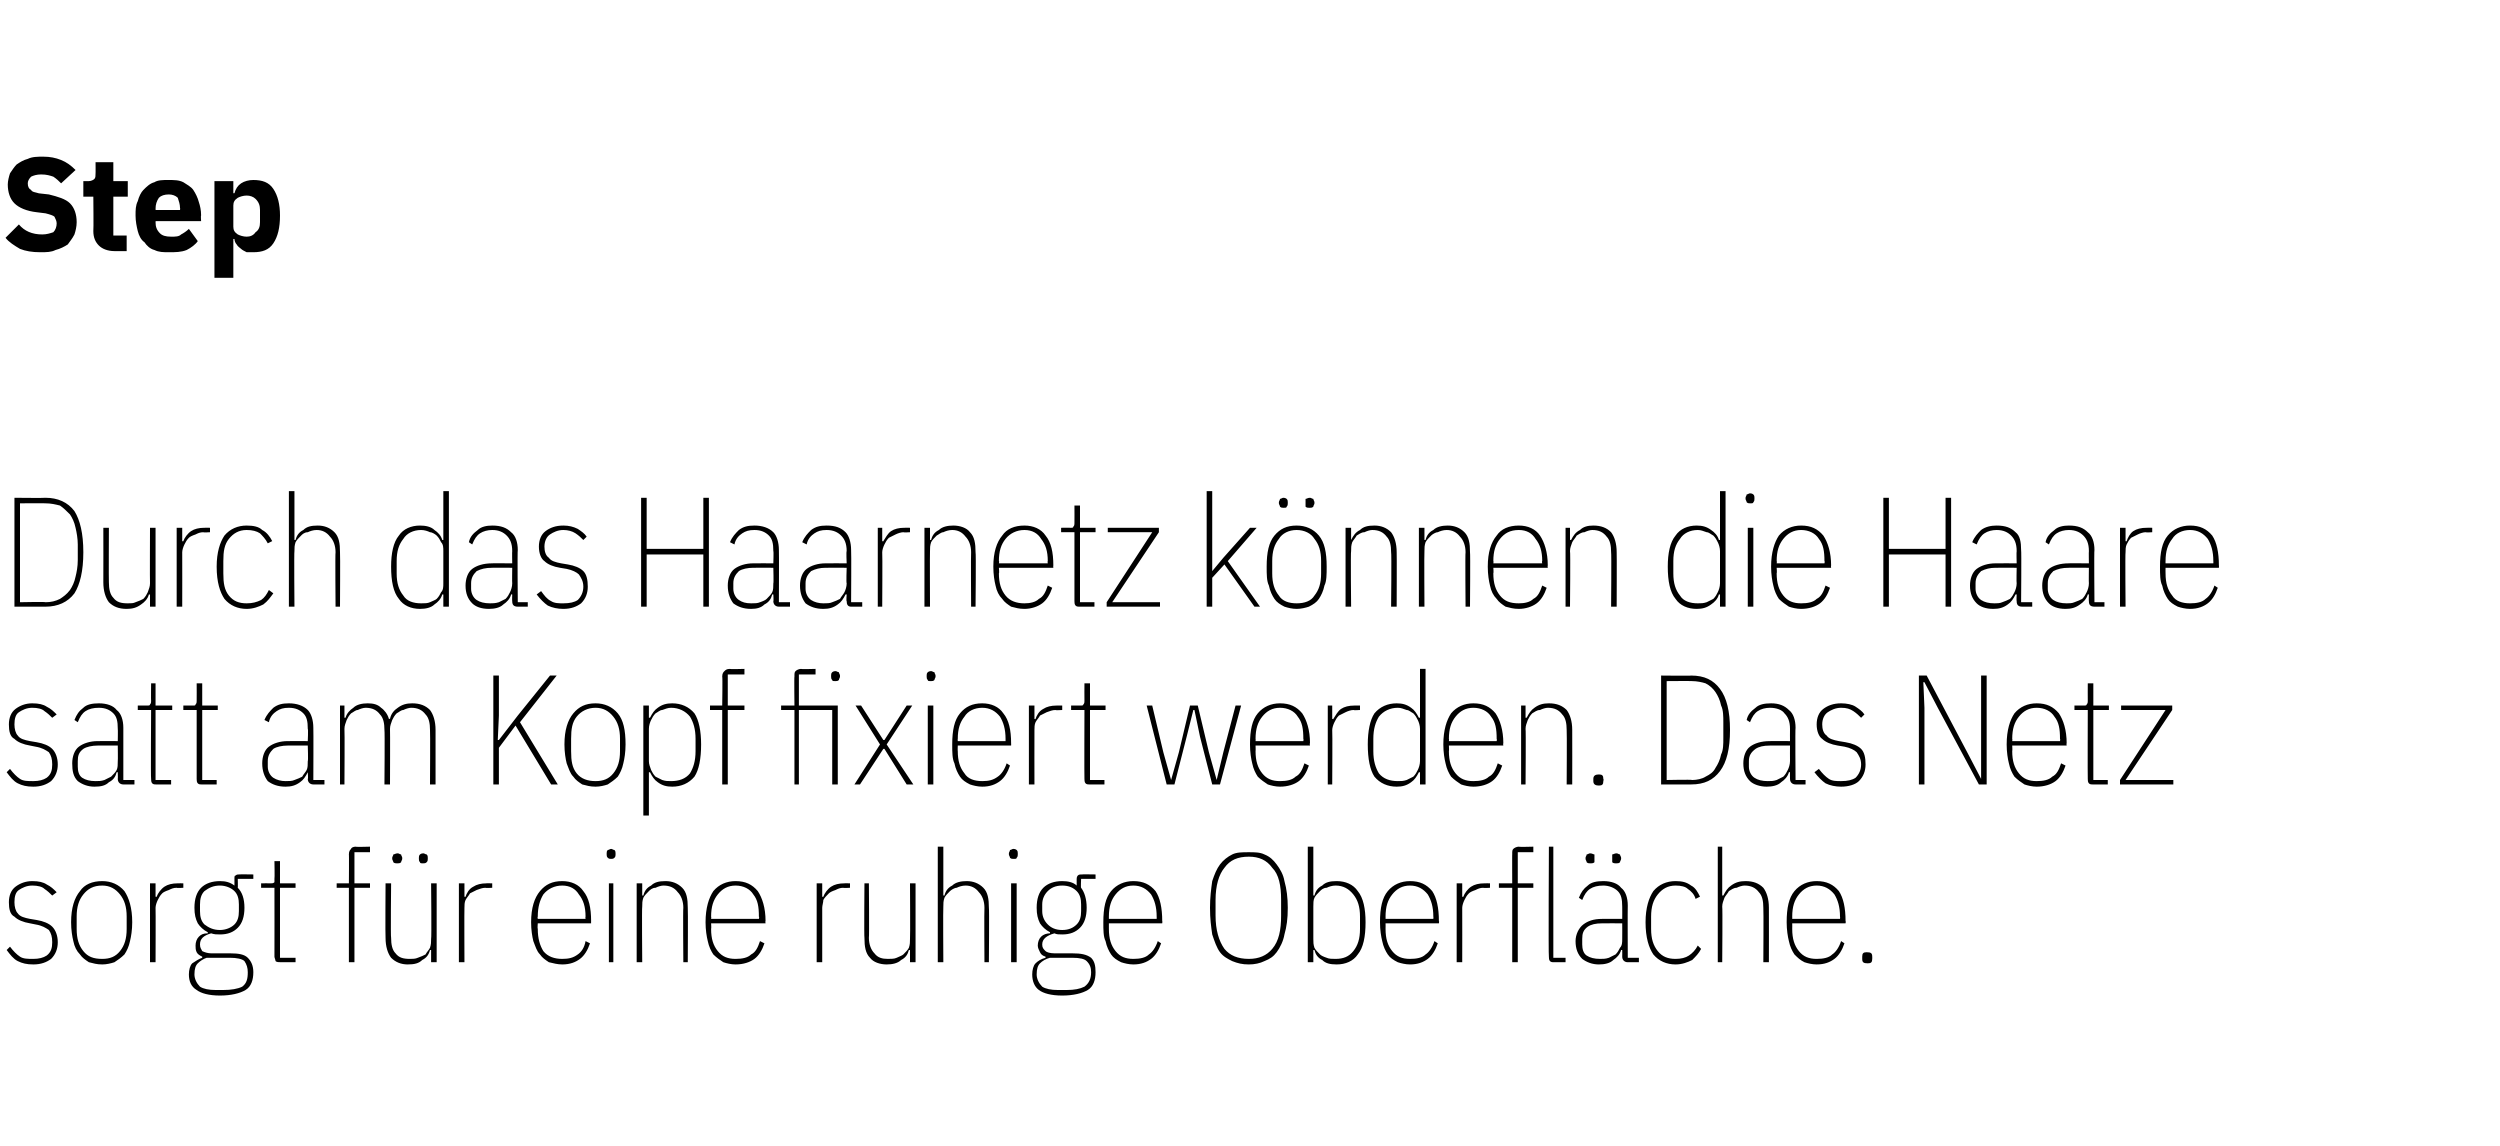 <?xml version="1.0" standalone="no"?><!DOCTYPE svg PUBLIC "-//W3C//DTD SVG 1.1//EN" "http://www.w3.org/Graphics/SVG/1.1/DTD/svg11.dtd"><svg xmlns="http://www.w3.org/2000/svg" version="1.1" width="225px" height="103.1px" viewBox="0 -13 225 103.1" style="top:-13px">  <desc>Step Durch das Haarnetz k nnen die Haare satt am Kopf fixiert werden. Das Netz sorgt f r eine ruhige Oberfl che.</desc>  <defs/>  <g id="Polygon29957">    <path d="M 3 73.8 C 2.4 73.8 2 73.7 1.6 73.5 C 1.2 73.3 0.9 72.9 0.6 72.5 C 0.6 72.5 0.9 72.2 0.9 72.2 C 1.2 72.6 1.5 72.9 1.8 73.1 C 2.1 73.3 2.5 73.3 3 73.3 C 3.5 73.3 3.9 73.2 4.2 73 C 4.6 72.7 4.7 72.3 4.7 71.8 C 4.7 71.3 4.6 71 4.4 70.7 C 4.1 70.5 3.8 70.3 3.2 70.2 C 3.2 70.2 2.7 70.1 2.7 70.1 C 2.1 70 1.6 69.8 1.3 69.5 C 0.9 69.3 0.8 68.8 0.8 68.2 C 0.8 67.6 1 67.1 1.4 66.8 C 1.8 66.5 2.3 66.3 2.9 66.3 C 3.5 66.3 3.9 66.4 4.2 66.6 C 4.6 66.8 4.8 67 5.1 67.3 C 5.1 67.3 4.7 67.6 4.7 67.6 C 4.5 67.4 4.3 67.2 4 67 C 3.8 66.8 3.4 66.7 2.9 66.7 C 2.4 66.7 2 66.9 1.7 67.1 C 1.4 67.3 1.3 67.7 1.3 68.2 C 1.3 68.6 1.4 69 1.6 69.2 C 1.8 69.5 2.2 69.6 2.7 69.7 C 2.7 69.7 3.3 69.8 3.3 69.8 C 3.9 69.9 4.4 70.1 4.7 70.4 C 5 70.7 5.2 71.2 5.2 71.8 C 5.2 72.4 5 72.9 4.6 73.3 C 4.2 73.6 3.7 73.8 3 73.8 Z M 9.2 73.8 C 8.7 73.8 8.4 73.7 8 73.6 C 7.7 73.4 7.4 73.2 7.2 72.9 C 6.9 72.6 6.7 72.2 6.6 71.7 C 6.5 71.3 6.4 70.7 6.4 70 C 6.4 68.7 6.7 67.8 7.2 67.2 C 7.6 66.6 8.3 66.3 9.2 66.3 C 10 66.3 10.7 66.6 11.2 67.2 C 11.6 67.8 11.9 68.7 11.9 70 C 11.9 70.7 11.8 71.3 11.7 71.7 C 11.6 72.2 11.4 72.6 11.2 72.9 C 10.9 73.2 10.6 73.4 10.3 73.6 C 10 73.7 9.6 73.8 9.2 73.8 Z M 9.2 73.3 C 9.9 73.3 10.4 73.1 10.8 72.6 C 11.2 72.1 11.4 71.5 11.4 70.6 C 11.4 70.6 11.4 69.5 11.4 69.5 C 11.4 68.6 11.2 68 10.8 67.5 C 10.4 67 9.9 66.7 9.2 66.7 C 8.4 66.7 7.9 67 7.5 67.5 C 7.1 68 6.9 68.6 6.9 69.5 C 6.9 69.5 6.9 70.6 6.9 70.6 C 6.9 71.5 7.1 72.1 7.5 72.6 C 7.9 73.1 8.4 73.3 9.2 73.3 Z M 13.5 73.6 L 13.5 66.5 L 14 66.5 L 14 67.7 C 14 67.7 14.11 67.75 14.1 67.7 C 14.2 67.4 14.5 67 14.8 66.8 C 15.1 66.6 15.5 66.5 16 66.5 C 15.99 66.49 16.5 66.5 16.5 66.5 L 16.5 66.9 C 16.5 66.9 15.91 66.94 15.9 66.9 C 15.6 66.9 15.4 67 15.2 67.1 C 14.9 67.2 14.7 67.3 14.6 67.4 C 14.4 67.6 14.3 67.8 14.2 68 C 14.1 68.2 14 68.5 14 68.7 C 14.02 68.74 14 73.6 14 73.6 L 13.5 73.6 Z M 22.8 74.5 C 22.8 75.2 22.6 75.8 22.1 76.1 C 21.6 76.4 20.8 76.6 19.8 76.6 C 18.8 76.6 18.1 76.4 17.7 76.1 C 17.2 75.8 17 75.3 17 74.7 C 17 74.3 17.1 73.9 17.3 73.7 C 17.6 73.5 17.9 73.3 18.2 73.2 C 18.2 73.2 18.2 73.1 18.2 73.1 C 18 73 17.8 72.9 17.7 72.7 C 17.6 72.5 17.6 72.3 17.6 72.1 C 17.6 71.8 17.7 71.5 17.9 71.3 C 18.1 71.1 18.3 71 18.7 71 C 18.7 71 18.7 70.9 18.7 70.9 C 18.3 70.7 18 70.4 17.8 70.1 C 17.6 69.7 17.5 69.3 17.5 68.7 C 17.5 67.9 17.7 67.3 18.1 66.9 C 18.5 66.5 19.1 66.3 19.8 66.3 C 20.3 66.3 20.7 66.4 21.1 66.7 C 21.1 66.7 21.1 66.1 21.1 66.1 C 21.1 65.9 21.1 65.8 21.2 65.8 C 21.3 65.7 21.4 65.7 21.5 65.7 C 21.52 65.68 22.8 65.7 22.8 65.7 L 22.8 66.1 L 21.4 66.1 C 21.4 66.1 21.42 66.93 21.4 66.9 C 21.8 67.3 22 67.9 22 68.7 C 22 69.5 21.8 70.1 21.4 70.5 C 21 70.9 20.5 71.1 19.8 71.1 C 19.5 71.1 19.3 71.1 19 71 C 18.3 71.2 18 71.5 18 72 C 18 72.3 18.1 72.4 18.2 72.6 C 18.4 72.7 18.7 72.8 19 72.8 C 19 72.8 20.7 72.8 20.7 72.8 C 21.5 72.8 22 72.9 22.3 73.2 C 22.6 73.5 22.8 73.9 22.8 74.5 Z M 22.3 74.5 C 22.3 74.1 22.2 73.8 22 73.5 C 21.8 73.3 21.3 73.2 20.7 73.2 C 20.7 73.2 18.6 73.2 18.6 73.2 C 18.3 73.3 18 73.5 17.8 73.7 C 17.6 73.9 17.5 74.2 17.5 74.7 C 17.5 75.1 17.7 75.5 18 75.8 C 18.3 76 18.8 76.1 19.4 76.1 C 19.4 76.1 20.1 76.1 20.1 76.1 C 20.8 76.1 21.4 76 21.8 75.8 C 22.2 75.5 22.3 75.1 22.3 74.5 Z M 19.8 70.7 C 20.3 70.7 20.8 70.5 21.1 70.2 C 21.4 69.9 21.5 69.5 21.5 69 C 21.5 69 21.5 68.4 21.5 68.4 C 21.5 67.9 21.4 67.5 21.1 67.2 C 20.8 66.9 20.3 66.7 19.8 66.7 C 19.2 66.7 18.8 66.9 18.4 67.2 C 18.1 67.5 18 67.9 18 68.4 C 18 68.4 18 69 18 69 C 18 69.5 18.1 69.9 18.4 70.2 C 18.8 70.5 19.2 70.7 19.8 70.7 Z M 25.3 73.6 C 25.1 73.6 24.9 73.6 24.8 73.5 C 24.8 73.4 24.7 73.2 24.7 73.1 C 24.71 73.05 24.7 66.9 24.7 66.9 L 23.5 66.9 L 23.5 66.5 C 23.5 66.5 24.38 66.49 24.4 66.5 C 24.5 66.5 24.6 66.5 24.7 66.4 C 24.7 66.3 24.7 66.2 24.7 66.1 C 24.73 66.07 24.7 64.5 24.7 64.5 L 25.2 64.5 L 25.2 66.5 L 26.6 66.5 L 26.6 66.9 L 25.2 66.9 L 25.2 73.2 L 26.6 73.2 L 26.6 73.6 C 26.6 73.6 25.26 73.6 25.3 73.6 Z M 31.4 66.9 L 30.3 66.9 L 30.3 66.5 L 31.4 66.5 C 31.4 66.5 31.42 63.86 31.4 63.9 C 31.4 63.6 31.5 63.5 31.6 63.4 C 31.6 63.3 31.8 63.2 32 63.2 C 32.03 63.24 33.3 63.2 33.3 63.2 L 33.3 63.7 L 31.9 63.7 L 31.9 66.5 L 33.3 66.5 L 33.3 66.9 L 31.9 66.9 L 31.9 73.6 L 31.4 73.6 L 31.4 66.9 Z M 38.8 72.5 C 38.8 72.5 38.75 72.52 38.7 72.5 C 38.6 72.9 38.4 73.2 38 73.4 C 37.7 73.7 37.3 73.8 36.7 73.8 C 36.1 73.8 35.6 73.6 35.2 73.2 C 34.9 72.8 34.7 72.2 34.7 71.4 C 34.67 71.36 34.7 66.5 34.7 66.5 L 35.2 66.5 C 35.2 66.5 35.15 71.36 35.2 71.4 C 35.2 72 35.3 72.5 35.6 72.8 C 35.9 73.2 36.3 73.3 36.9 73.3 C 37.1 73.3 37.4 73.3 37.6 73.2 C 37.9 73.1 38.1 73 38.3 72.9 C 38.4 72.7 38.6 72.5 38.7 72.3 C 38.8 72 38.8 71.8 38.8 71.5 C 38.85 71.5 38.8 66.5 38.8 66.5 L 39.3 66.5 L 39.3 73.6 L 38.8 73.6 L 38.8 72.5 Z M 35.8 64.7 C 35.6 64.7 35.5 64.7 35.4 64.6 C 35.4 64.5 35.3 64.4 35.3 64.3 C 35.3 64.3 35.3 64.2 35.3 64.2 C 35.3 64.1 35.4 64 35.4 63.9 C 35.5 63.9 35.6 63.8 35.8 63.8 C 35.9 63.8 36 63.9 36.1 63.9 C 36.1 64 36.2 64.1 36.2 64.2 C 36.2 64.2 36.2 64.3 36.2 64.3 C 36.2 64.4 36.1 64.5 36.1 64.6 C 36 64.7 35.9 64.7 35.8 64.7 Z M 38.1 64.7 C 37.9 64.7 37.8 64.7 37.8 64.6 C 37.7 64.5 37.7 64.4 37.7 64.3 C 37.7 64.3 37.7 64.2 37.7 64.2 C 37.7 64.1 37.7 64 37.8 63.9 C 37.8 63.9 37.9 63.8 38.1 63.8 C 38.2 63.8 38.3 63.9 38.4 63.9 C 38.5 64 38.5 64.1 38.5 64.2 C 38.5 64.2 38.5 64.3 38.5 64.3 C 38.5 64.4 38.5 64.5 38.4 64.6 C 38.3 64.7 38.2 64.7 38.1 64.7 Z M 41.3 73.6 L 41.3 66.5 L 41.8 66.5 L 41.8 67.7 C 41.8 67.7 41.88 67.75 41.9 67.7 C 42 67.4 42.2 67 42.6 66.8 C 42.9 66.6 43.3 66.5 43.8 66.5 C 43.75 66.49 44.3 66.5 44.3 66.5 L 44.3 66.9 C 44.3 66.9 43.67 66.94 43.7 66.9 C 43.4 66.9 43.2 67 42.9 67.1 C 42.7 67.2 42.5 67.3 42.3 67.4 C 42.2 67.6 42 67.8 41.9 68 C 41.8 68.2 41.8 68.5 41.8 68.7 C 41.78 68.74 41.8 73.6 41.8 73.6 L 41.3 73.6 Z M 50.6 73.8 C 50.2 73.8 49.8 73.7 49.4 73.6 C 49.1 73.4 48.8 73.2 48.6 72.9 C 48.3 72.6 48.2 72.2 48 71.7 C 47.9 71.3 47.8 70.7 47.8 70 C 47.8 68.7 48.1 67.8 48.6 67.2 C 49.1 66.6 49.7 66.3 50.6 66.3 C 51.4 66.3 52.1 66.6 52.5 67.2 C 53 67.8 53.2 68.7 53.2 69.9 C 53.19 69.9 53.2 70.1 53.2 70.1 L 48.4 70.1 C 48.4 70.1 48.36 70.58 48.4 70.6 C 48.4 71.5 48.6 72.1 48.9 72.6 C 49.3 73.1 49.9 73.3 50.6 73.3 C 51.2 73.3 51.6 73.2 52 72.9 C 52.3 72.7 52.6 72.3 52.7 71.7 C 52.7 71.7 53.1 71.9 53.1 71.9 C 52.9 72.5 52.6 73 52.2 73.3 C 51.8 73.6 51.3 73.8 50.6 73.8 Z M 50.6 66.7 C 49.9 66.7 49.3 67 48.9 67.5 C 48.6 68 48.4 68.6 48.4 69.5 C 48.36 69.51 48.4 69.7 48.4 69.7 L 52.7 69.7 C 52.7 69.7 52.67 69.51 52.7 69.5 C 52.7 68.6 52.5 68 52.1 67.5 C 51.8 67 51.3 66.7 50.6 66.7 Z M 55 64.3 C 54.9 64.3 54.8 64.3 54.7 64.2 C 54.6 64.1 54.6 64 54.6 63.9 C 54.6 63.9 54.6 63.8 54.6 63.8 C 54.6 63.7 54.6 63.6 54.7 63.5 C 54.8 63.5 54.9 63.4 55 63.4 C 55.1 63.4 55.2 63.5 55.3 63.5 C 55.4 63.6 55.4 63.7 55.4 63.8 C 55.4 63.8 55.4 63.9 55.4 63.9 C 55.4 64 55.4 64.1 55.3 64.2 C 55.2 64.3 55.1 64.3 55 64.3 Z M 54.8 66.5 L 55.2 66.5 L 55.2 73.6 L 54.8 73.6 L 54.8 66.5 Z M 57.3 73.6 L 57.3 66.5 L 57.8 66.5 L 57.8 67.6 C 57.8 67.6 57.86 67.58 57.9 67.6 C 58 67.2 58.2 66.9 58.6 66.7 C 58.9 66.4 59.3 66.3 59.9 66.3 C 60.5 66.3 61 66.5 61.4 66.9 C 61.8 67.3 61.9 67.9 61.9 68.7 C 61.93 68.73 61.9 73.6 61.9 73.6 L 61.5 73.6 C 61.5 73.6 61.46 68.74 61.5 68.7 C 61.5 68.1 61.3 67.6 61 67.3 C 60.7 66.9 60.3 66.7 59.7 66.7 C 59.5 66.7 59.2 66.8 59 66.9 C 58.7 66.9 58.5 67.1 58.4 67.2 C 58.2 67.4 58 67.6 57.9 67.8 C 57.8 68.1 57.8 68.3 57.8 68.6 C 57.76 68.6 57.8 73.6 57.8 73.6 L 57.3 73.6 Z M 66.2 73.8 C 65.8 73.8 65.4 73.7 65.1 73.6 C 64.8 73.4 64.5 73.2 64.2 72.9 C 64 72.6 63.8 72.2 63.7 71.7 C 63.6 71.3 63.5 70.7 63.5 70 C 63.5 68.7 63.8 67.8 64.2 67.2 C 64.7 66.6 65.4 66.3 66.2 66.3 C 67.1 66.3 67.7 66.6 68.2 67.2 C 68.6 67.8 68.9 68.7 68.9 69.9 C 68.86 69.9 68.9 70.1 68.9 70.1 L 64 70.1 C 64 70.1 64.03 70.58 64 70.6 C 64 71.5 64.2 72.1 64.6 72.6 C 65 73.1 65.5 73.3 66.2 73.3 C 66.8 73.3 67.3 73.2 67.6 72.9 C 68 72.7 68.2 72.3 68.4 71.7 C 68.4 71.7 68.8 71.9 68.8 71.9 C 68.6 72.5 68.3 73 67.9 73.3 C 67.5 73.6 66.9 73.8 66.2 73.8 Z M 66.2 66.7 C 65.5 66.7 65 67 64.6 67.5 C 64.2 68 64 68.6 64 69.5 C 64.03 69.51 64 69.7 64 69.7 L 68.3 69.7 C 68.3 69.7 68.35 69.51 68.3 69.5 C 68.3 68.6 68.2 68 67.8 67.5 C 67.5 67 66.9 66.7 66.2 66.7 Z M 73.5 73.6 L 73.5 66.5 L 74 66.5 L 74 67.7 C 74 67.7 74.1 67.75 74.1 67.7 C 74.2 67.4 74.5 67 74.8 66.8 C 75.1 66.6 75.5 66.5 76 66.5 C 75.98 66.49 76.5 66.5 76.5 66.5 L 76.5 66.9 C 76.5 66.9 75.89 66.94 75.9 66.9 C 75.6 66.9 75.4 67 75.2 67.1 C 74.9 67.2 74.7 67.3 74.6 67.4 C 74.4 67.6 74.2 67.8 74.1 68 C 74.1 68.2 74 68.5 74 68.7 C 74 68.74 74 73.6 74 73.6 L 73.5 73.6 Z M 81.9 72.5 C 81.9 72.5 81.84 72.52 81.8 72.5 C 81.7 72.9 81.5 73.2 81.1 73.4 C 80.8 73.7 80.3 73.8 79.8 73.8 C 79.2 73.8 78.6 73.6 78.3 73.2 C 77.9 72.8 77.8 72.2 77.8 71.4 C 77.76 71.36 77.8 66.5 77.8 66.5 L 78.2 66.5 C 78.2 66.5 78.24 71.36 78.2 71.4 C 78.2 72 78.4 72.5 78.7 72.8 C 79 73.2 79.4 73.3 79.9 73.3 C 80.2 73.3 80.5 73.3 80.7 73.2 C 80.9 73.1 81.2 73 81.3 72.9 C 81.5 72.7 81.7 72.5 81.8 72.3 C 81.9 72 81.9 71.8 81.9 71.5 C 81.93 71.5 81.9 66.5 81.9 66.5 L 82.4 66.5 L 82.4 73.6 L 81.9 73.6 L 81.9 72.5 Z M 84.4 63.2 L 84.9 63.2 L 84.9 67.6 C 84.9 67.6 84.97 67.58 85 67.6 C 85.1 67.2 85.3 66.9 85.7 66.7 C 86 66.4 86.5 66.3 87 66.3 C 87.6 66.3 88.1 66.5 88.5 66.9 C 88.9 67.3 89 67.9 89 68.7 C 89.04 68.73 89 73.6 89 73.6 L 88.6 73.6 C 88.6 73.6 88.57 68.74 88.6 68.7 C 88.6 68.1 88.4 67.6 88.1 67.3 C 87.8 66.9 87.4 66.7 86.9 66.7 C 86.6 66.7 86.3 66.8 86.1 66.9 C 85.9 66.9 85.6 67.1 85.5 67.2 C 85.3 67.4 85.1 67.6 85 67.8 C 84.9 68.1 84.9 68.3 84.9 68.6 C 84.87 68.6 84.9 73.6 84.9 73.6 L 84.4 73.6 L 84.4 63.2 Z M 91.2 64.3 C 91.1 64.3 91 64.3 90.9 64.2 C 90.9 64.1 90.8 64 90.8 63.9 C 90.8 63.9 90.8 63.8 90.8 63.8 C 90.8 63.7 90.9 63.6 90.9 63.5 C 91 63.5 91.1 63.4 91.2 63.4 C 91.4 63.4 91.5 63.5 91.5 63.5 C 91.6 63.6 91.6 63.7 91.6 63.8 C 91.6 63.8 91.6 63.9 91.6 63.9 C 91.6 64 91.6 64.1 91.5 64.2 C 91.5 64.3 91.4 64.3 91.2 64.3 Z M 91 66.5 L 91.5 66.5 L 91.5 73.6 L 91 73.6 L 91 66.5 Z M 98.6 74.5 C 98.6 75.2 98.4 75.8 97.9 76.1 C 97.4 76.4 96.6 76.6 95.6 76.6 C 94.6 76.6 93.9 76.4 93.5 76.1 C 93.1 75.8 92.9 75.3 92.9 74.7 C 92.9 74.3 93 73.9 93.2 73.7 C 93.4 73.5 93.7 73.3 94.1 73.2 C 94.1 73.2 94.1 73.1 94.1 73.1 C 93.8 73 93.7 72.9 93.6 72.7 C 93.5 72.5 93.4 72.3 93.4 72.1 C 93.4 71.8 93.5 71.5 93.7 71.3 C 93.9 71.1 94.2 71 94.5 71 C 94.5 71 94.5 70.9 94.5 70.9 C 94.1 70.7 93.8 70.4 93.6 70.1 C 93.4 69.7 93.3 69.3 93.3 68.7 C 93.3 67.9 93.5 67.3 93.9 66.9 C 94.3 66.5 94.9 66.3 95.6 66.3 C 96.1 66.3 96.6 66.4 96.9 66.7 C 96.9 66.7 96.9 66.1 96.9 66.1 C 96.9 65.9 97 65.8 97 65.8 C 97.1 65.7 97.2 65.7 97.4 65.7 C 97.36 65.68 98.6 65.7 98.6 65.7 L 98.6 66.1 L 97.3 66.1 C 97.3 66.1 97.26 66.93 97.3 66.9 C 97.6 67.3 97.8 67.9 97.8 68.7 C 97.8 69.5 97.6 70.1 97.2 70.5 C 96.8 70.9 96.3 71.1 95.6 71.1 C 95.3 71.1 95.1 71.1 94.9 71 C 94.2 71.2 93.8 71.5 93.8 72 C 93.8 72.3 93.9 72.4 94.1 72.6 C 94.2 72.7 94.5 72.8 94.9 72.8 C 94.9 72.8 96.5 72.8 96.5 72.8 C 97.3 72.8 97.8 72.9 98.2 73.2 C 98.5 73.5 98.6 73.9 98.6 74.5 Z M 98.2 74.5 C 98.2 74.1 98.1 73.8 97.8 73.5 C 97.6 73.3 97.2 73.2 96.5 73.2 C 96.5 73.2 94.5 73.2 94.5 73.2 C 94.1 73.3 93.8 73.5 93.6 73.7 C 93.4 73.9 93.3 74.2 93.3 74.7 C 93.3 75.1 93.5 75.5 93.8 75.8 C 94.1 76 94.6 76.1 95.2 76.1 C 95.2 76.1 96 76.1 96 76.1 C 96.7 76.1 97.2 76 97.6 75.8 C 98 75.5 98.2 75.1 98.2 74.5 Z M 95.6 70.7 C 96.2 70.7 96.6 70.5 96.9 70.2 C 97.2 69.9 97.3 69.5 97.3 69 C 97.3 69 97.3 68.4 97.3 68.4 C 97.3 67.9 97.2 67.5 96.9 67.2 C 96.6 66.9 96.2 66.7 95.6 66.7 C 95 66.7 94.6 66.9 94.3 67.2 C 94 67.5 93.8 67.9 93.8 68.4 C 93.8 68.4 93.8 69 93.8 69 C 93.8 69.5 94 69.9 94.3 70.2 C 94.6 70.5 95 70.7 95.6 70.7 Z M 102 73.8 C 101.6 73.8 101.2 73.7 100.9 73.6 C 100.5 73.4 100.2 73.2 100 72.9 C 99.8 72.6 99.6 72.2 99.5 71.7 C 99.3 71.3 99.3 70.7 99.3 70 C 99.3 68.7 99.5 67.8 100 67.2 C 100.5 66.6 101.2 66.3 102 66.3 C 102.9 66.3 103.5 66.6 104 67.2 C 104.4 67.8 104.6 68.7 104.6 69.9 C 104.63 69.9 104.6 70.1 104.6 70.1 L 99.8 70.1 C 99.8 70.1 99.8 70.58 99.8 70.6 C 99.8 71.5 100 72.1 100.4 72.6 C 100.8 73.1 101.3 73.3 102 73.3 C 102.6 73.3 103.1 73.2 103.4 72.9 C 103.7 72.7 104 72.3 104.2 71.7 C 104.2 71.7 104.5 71.9 104.5 71.9 C 104.3 72.5 104 73 103.6 73.3 C 103.2 73.6 102.7 73.8 102 73.8 Z M 102 66.7 C 101.3 66.7 100.8 67 100.4 67.5 C 100 68 99.8 68.6 99.8 69.5 C 99.8 69.51 99.8 69.7 99.8 69.7 L 104.1 69.7 C 104.1 69.7 104.11 69.51 104.1 69.5 C 104.1 68.6 103.9 68 103.6 67.5 C 103.2 67 102.7 66.7 102 66.7 Z M 112.4 73.8 C 111.8 73.8 111.4 73.7 110.9 73.5 C 110.5 73.3 110.1 73.1 109.8 72.7 C 109.5 72.3 109.3 71.7 109.1 71.1 C 109 70.4 108.9 69.7 108.9 68.7 C 108.9 67.8 109 67 109.1 66.3 C 109.3 65.7 109.5 65.2 109.8 64.8 C 110.1 64.4 110.5 64.1 110.9 63.9 C 111.3 63.7 111.8 63.7 112.4 63.7 C 112.9 63.7 113.4 63.7 113.8 63.9 C 114.3 64.1 114.6 64.4 114.9 64.8 C 115.2 65.2 115.5 65.7 115.6 66.3 C 115.8 67 115.9 67.8 115.9 68.7 C 115.9 69.7 115.8 70.4 115.6 71.1 C 115.5 71.7 115.2 72.3 114.9 72.7 C 114.6 73.1 114.3 73.3 113.8 73.5 C 113.4 73.7 112.9 73.8 112.4 73.8 Z M 112.4 73.3 C 113.3 73.3 114 73 114.5 72.4 C 115.1 71.7 115.3 70.7 115.3 69.4 C 115.3 69.4 115.3 68 115.3 68 C 115.3 66.7 115.1 65.7 114.5 65.1 C 114 64.4 113.3 64.1 112.4 64.1 C 111.4 64.1 110.7 64.4 110.2 65.1 C 109.7 65.7 109.4 66.7 109.4 68 C 109.4 68 109.4 69.4 109.4 69.4 C 109.4 70.7 109.7 71.7 110.2 72.4 C 110.7 73 111.4 73.3 112.4 73.3 Z M 117.7 63.2 L 118.2 63.2 L 118.2 67.6 C 118.2 67.6 118.28 67.58 118.3 67.6 C 118.4 67.2 118.6 66.9 119 66.7 C 119.3 66.4 119.7 66.3 120.3 66.3 C 121.1 66.3 121.8 66.6 122.2 67.2 C 122.7 67.8 122.9 68.8 122.9 70 C 122.9 71.3 122.7 72.3 122.2 72.9 C 121.8 73.5 121.1 73.8 120.3 73.8 C 119.7 73.8 119.3 73.7 119 73.4 C 118.6 73.2 118.4 72.9 118.3 72.5 C 118.28 72.51 118.2 72.5 118.2 72.5 L 118.2 73.6 L 117.7 73.6 L 117.7 63.2 Z M 120.2 73.3 C 120.9 73.3 121.4 73.1 121.8 72.6 C 122.2 72.1 122.4 71.5 122.4 70.6 C 122.4 70.6 122.4 69.5 122.4 69.5 C 122.4 68.6 122.2 68 121.8 67.5 C 121.4 67 120.9 66.7 120.2 66.7 C 119.9 66.7 119.6 66.8 119.4 66.9 C 119.1 66.9 118.9 67.1 118.8 67.2 C 118.6 67.4 118.4 67.6 118.3 67.8 C 118.2 68 118.2 68.3 118.2 68.6 C 118.2 68.6 118.2 71.5 118.2 71.5 C 118.2 71.8 118.2 72 118.3 72.3 C 118.4 72.5 118.6 72.7 118.8 72.9 C 118.9 73 119.1 73.1 119.4 73.2 C 119.6 73.3 119.9 73.3 120.2 73.3 Z M 126.9 73.8 C 126.5 73.8 126.1 73.7 125.8 73.6 C 125.4 73.4 125.1 73.2 124.9 72.9 C 124.7 72.6 124.5 72.2 124.4 71.7 C 124.3 71.3 124.2 70.7 124.2 70 C 124.2 68.7 124.4 67.8 124.9 67.2 C 125.4 66.6 126.1 66.3 126.9 66.3 C 127.8 66.3 128.4 66.6 128.9 67.2 C 129.3 67.8 129.5 68.7 129.5 69.9 C 129.54 69.9 129.5 70.1 129.5 70.1 L 124.7 70.1 C 124.7 70.1 124.71 70.58 124.7 70.6 C 124.7 71.5 124.9 72.1 125.3 72.6 C 125.7 73.1 126.2 73.3 126.9 73.3 C 127.5 73.3 128 73.2 128.3 72.9 C 128.6 72.7 128.9 72.3 129.1 71.7 C 129.1 71.7 129.4 71.9 129.4 71.9 C 129.2 72.5 128.9 73 128.5 73.3 C 128.1 73.6 127.6 73.8 126.9 73.8 Z M 126.9 66.7 C 126.2 66.7 125.7 67 125.3 67.5 C 124.9 68 124.7 68.6 124.7 69.5 C 124.71 69.51 124.7 69.7 124.7 69.7 L 129 69.7 C 129 69.7 129.02 69.51 129 69.5 C 129 68.6 128.8 68 128.5 67.5 C 128.1 67 127.6 66.7 126.9 66.7 Z M 131.1 73.6 L 131.1 66.5 L 131.6 66.5 L 131.6 67.7 C 131.6 67.7 131.71 67.75 131.7 67.7 C 131.8 67.4 132.1 67 132.4 66.8 C 132.7 66.6 133.1 66.5 133.6 66.5 C 133.59 66.49 134.1 66.5 134.1 66.5 L 134.1 66.9 C 134.1 66.9 133.5 66.94 133.5 66.9 C 133.2 66.9 133 67 132.8 67.1 C 132.5 67.2 132.3 67.3 132.2 67.4 C 132 67.6 131.9 67.8 131.8 68 C 131.7 68.2 131.6 68.5 131.6 68.7 C 131.61 68.74 131.6 73.6 131.6 73.6 L 131.1 73.6 Z M 136.1 66.9 L 134.9 66.9 L 134.9 66.5 L 136.1 66.5 C 136.1 66.5 136.09 63.86 136.1 63.9 C 136.1 63.6 136.1 63.5 136.2 63.4 C 136.3 63.3 136.5 63.2 136.7 63.2 C 136.7 63.24 138 63.2 138 63.2 L 138 63.7 L 136.6 63.7 L 136.6 66.5 L 138 66.5 L 138 66.9 L 136.6 66.9 L 136.6 73.6 L 136.1 73.6 L 136.1 66.9 Z M 139.9 73.6 C 139.7 73.6 139.6 73.6 139.5 73.5 C 139.4 73.4 139.4 73.2 139.4 73.1 C 139.35 73.05 139.4 63.2 139.4 63.2 L 139.8 63.2 L 139.8 73.2 L 140.9 73.2 L 140.9 73.6 C 140.9 73.6 139.9 73.6 139.9 73.6 Z M 146.5 73.6 C 146.2 73.6 146 73.4 146 73.1 C 146.01 73.11 146 72.5 146 72.5 C 146 72.5 145.91 72.49 145.9 72.5 C 145.8 72.9 145.5 73.2 145.2 73.4 C 144.9 73.7 144.4 73.8 143.9 73.8 C 143.3 73.8 142.8 73.6 142.4 73.3 C 142 72.9 141.8 72.4 141.8 71.7 C 141.8 71.1 142.1 70.5 142.5 70.2 C 142.9 69.9 143.4 69.7 144.2 69.7 C 144.19 69.69 146 69.7 146 69.7 C 146 69.7 146.01 68.6 146 68.6 C 146 67.9 145.9 67.5 145.6 67.2 C 145.3 66.9 144.8 66.7 144.3 66.7 C 143.8 66.7 143.4 66.8 143.1 67 C 142.8 67.2 142.6 67.5 142.4 68 C 142.4 68 142.1 67.8 142.1 67.8 C 142.3 67.3 142.5 67 142.9 66.7 C 143.2 66.4 143.7 66.3 144.3 66.3 C 145 66.3 145.6 66.5 145.9 66.9 C 146.3 67.2 146.5 67.8 146.5 68.5 C 146.48 68.55 146.5 73.2 146.5 73.2 L 147.5 73.2 L 147.5 73.6 C 147.5 73.6 146.5 73.6 146.5 73.6 Z M 144 73.3 C 144.3 73.3 144.5 73.3 144.8 73.2 C 145 73.1 145.2 73 145.4 72.9 C 145.6 72.7 145.7 72.5 145.8 72.3 C 146 72.1 146 71.8 146 71.5 C 146.01 71.5 146 70.1 146 70.1 C 146 70.1 144.19 70.09 144.2 70.1 C 143.6 70.1 143.2 70.2 142.9 70.4 C 142.5 70.7 142.4 71 142.4 71.5 C 142.4 71.5 142.4 72 142.4 72 C 142.4 72.4 142.5 72.8 142.8 73 C 143.1 73.2 143.5 73.3 144 73.3 Z M 143.1 64.7 C 143 64.7 142.9 64.7 142.8 64.6 C 142.8 64.5 142.7 64.4 142.7 64.3 C 142.7 64.3 142.7 64.2 142.7 64.2 C 142.7 64.1 142.8 64 142.8 63.9 C 142.9 63.9 143 63.8 143.1 63.8 C 143.3 63.8 143.4 63.9 143.5 63.9 C 143.5 64 143.5 64.1 143.5 64.2 C 143.5 64.2 143.5 64.3 143.5 64.3 C 143.5 64.4 143.5 64.5 143.5 64.6 C 143.4 64.7 143.3 64.7 143.1 64.7 Z M 145.5 64.7 C 145.3 64.7 145.2 64.7 145.1 64.6 C 145.1 64.5 145.1 64.4 145.1 64.3 C 145.1 64.3 145.1 64.2 145.1 64.2 C 145.1 64.1 145.1 64 145.1 63.9 C 145.2 63.9 145.3 63.8 145.5 63.8 C 145.6 63.8 145.7 63.9 145.8 63.9 C 145.8 64 145.9 64.1 145.9 64.2 C 145.9 64.2 145.9 64.3 145.9 64.3 C 145.9 64.4 145.8 64.5 145.8 64.6 C 145.7 64.7 145.6 64.7 145.5 64.7 Z M 150.8 73.8 C 150 73.8 149.3 73.5 148.8 72.9 C 148.4 72.3 148.1 71.4 148.1 70 C 148.1 68.7 148.4 67.8 148.8 67.2 C 149.3 66.6 150 66.3 150.8 66.3 C 151.4 66.3 151.8 66.4 152.2 66.7 C 152.6 66.9 152.8 67.3 153 67.7 C 153 67.7 152.6 67.9 152.6 67.9 C 152.5 67.5 152.2 67.2 151.9 67 C 151.7 66.8 151.3 66.7 150.8 66.7 C 150.1 66.7 149.6 67 149.2 67.5 C 148.8 68 148.6 68.6 148.6 69.5 C 148.6 69.5 148.6 70.6 148.6 70.6 C 148.6 71.5 148.8 72.1 149.2 72.6 C 149.6 73.1 150.1 73.3 150.8 73.3 C 151.3 73.3 151.7 73.2 152 73 C 152.3 72.8 152.6 72.5 152.8 72.1 C 152.8 72.1 153.1 72.4 153.1 72.4 C 152.9 72.8 152.6 73.1 152.3 73.4 C 151.9 73.6 151.4 73.8 150.8 73.8 Z M 154.6 63.2 L 155 63.2 L 155 67.6 C 155 67.6 155.14 67.58 155.1 67.6 C 155.3 67.2 155.5 66.9 155.8 66.7 C 156.2 66.4 156.6 66.3 157.1 66.3 C 157.8 66.3 158.3 66.5 158.7 66.9 C 159 67.3 159.2 67.9 159.2 68.7 C 159.21 68.73 159.2 73.6 159.2 73.6 L 158.7 73.6 C 158.7 73.6 158.73 68.74 158.7 68.7 C 158.7 68.1 158.6 67.6 158.3 67.3 C 158 66.9 157.6 66.7 157 66.7 C 156.8 66.7 156.5 66.8 156.3 66.9 C 156 66.9 155.8 67.1 155.6 67.2 C 155.5 67.4 155.3 67.6 155.2 67.8 C 155.1 68.1 155 68.3 155 68.6 C 155.04 68.6 155 73.6 155 73.6 L 154.6 73.6 L 154.6 63.2 Z M 163.5 73.8 C 163.1 73.8 162.7 73.7 162.4 73.6 C 162 73.4 161.8 73.2 161.5 72.9 C 161.3 72.6 161.1 72.2 161 71.7 C 160.9 71.3 160.8 70.7 160.8 70 C 160.8 68.7 161 67.8 161.5 67.2 C 162 66.6 162.7 66.3 163.5 66.3 C 164.4 66.3 165 66.6 165.5 67.2 C 165.9 67.8 166.1 68.7 166.1 69.9 C 166.14 69.9 166.1 70.1 166.1 70.1 L 161.3 70.1 C 161.3 70.1 161.31 70.58 161.3 70.6 C 161.3 71.5 161.5 72.1 161.9 72.6 C 162.3 73.1 162.8 73.3 163.5 73.3 C 164.1 73.3 164.6 73.2 164.9 72.9 C 165.2 72.7 165.5 72.3 165.7 71.7 C 165.7 71.7 166 71.9 166 71.9 C 165.8 72.5 165.5 73 165.1 73.3 C 164.7 73.6 164.2 73.8 163.5 73.8 Z M 163.5 66.7 C 162.8 66.7 162.3 67 161.9 67.5 C 161.5 68 161.3 68.6 161.3 69.5 C 161.31 69.51 161.3 69.7 161.3 69.7 L 165.6 69.7 C 165.6 69.7 165.62 69.51 165.6 69.5 C 165.6 68.6 165.4 68 165.1 67.5 C 164.7 67 164.2 66.7 163.5 66.7 Z M 168.5 73.3 C 168.5 73.6 168.4 73.7 168.1 73.7 C 167.7 73.7 167.6 73.6 167.6 73.3 C 167.6 73.3 167.6 73.1 167.6 73.1 C 167.6 72.8 167.7 72.7 168 72.7 C 168.4 72.7 168.5 72.8 168.5 73.1 C 168.51 73.12 168.5 73.3 168.5 73.3 C 168.5 73.3 168.51 73.26 168.5 73.3 Z " stroke="none" fill="#000"/>  </g>  <g id="Polygon29956">    <path d="M 3 57.8 C 2.4 57.8 2 57.7 1.6 57.5 C 1.2 57.3 0.9 56.9 0.6 56.5 C 0.6 56.5 0.9 56.2 0.9 56.2 C 1.2 56.6 1.5 56.9 1.8 57.1 C 2.1 57.3 2.5 57.3 3 57.3 C 3.5 57.3 3.9 57.2 4.2 57 C 4.6 56.7 4.7 56.3 4.7 55.8 C 4.7 55.3 4.6 55 4.4 54.7 C 4.1 54.5 3.8 54.3 3.2 54.2 C 3.2 54.2 2.7 54.1 2.7 54.1 C 2.1 54 1.6 53.8 1.3 53.5 C 0.9 53.3 0.8 52.8 0.8 52.2 C 0.8 51.6 1 51.1 1.4 50.8 C 1.8 50.5 2.3 50.3 2.9 50.3 C 3.5 50.3 3.9 50.4 4.2 50.6 C 4.6 50.8 4.8 51 5.1 51.3 C 5.1 51.3 4.7 51.6 4.7 51.6 C 4.5 51.4 4.3 51.2 4 51 C 3.8 50.8 3.4 50.7 2.9 50.7 C 2.4 50.7 2 50.9 1.7 51.1 C 1.4 51.3 1.3 51.7 1.3 52.2 C 1.3 52.6 1.4 53 1.6 53.2 C 1.8 53.5 2.2 53.6 2.7 53.7 C 2.7 53.7 3.3 53.8 3.3 53.8 C 3.9 53.9 4.4 54.1 4.7 54.4 C 5 54.7 5.2 55.2 5.2 55.8 C 5.2 56.4 5 56.9 4.6 57.3 C 4.2 57.6 3.7 57.8 3 57.8 Z M 11.1 57.6 C 10.8 57.6 10.6 57.4 10.6 57.1 C 10.62 57.11 10.6 56.5 10.6 56.5 C 10.6 56.5 10.52 56.49 10.5 56.5 C 10.4 56.9 10.2 57.2 9.8 57.4 C 9.5 57.7 9.1 57.8 8.5 57.8 C 7.9 57.8 7.4 57.6 7 57.3 C 6.6 56.9 6.5 56.4 6.5 55.7 C 6.5 55.1 6.7 54.5 7.1 54.2 C 7.5 53.9 8.1 53.7 8.8 53.7 C 8.8 53.69 10.6 53.7 10.6 53.7 C 10.6 53.7 10.62 52.6 10.6 52.6 C 10.6 51.9 10.5 51.5 10.2 51.2 C 9.9 50.9 9.5 50.7 8.9 50.7 C 8.4 50.7 8 50.8 7.7 51 C 7.4 51.2 7.2 51.5 7 52 C 7 52 6.7 51.8 6.7 51.8 C 6.9 51.3 7.1 51 7.5 50.7 C 7.8 50.4 8.3 50.3 8.9 50.3 C 9.6 50.3 10.2 50.5 10.5 50.9 C 10.9 51.2 11.1 51.8 11.1 52.5 C 11.1 52.55 11.1 57.2 11.1 57.2 L 12.1 57.2 L 12.1 57.6 C 12.1 57.6 11.11 57.6 11.1 57.6 Z M 8.6 57.3 C 8.9 57.3 9.1 57.3 9.4 57.2 C 9.6 57.1 9.8 57 10 56.9 C 10.2 56.7 10.4 56.5 10.5 56.3 C 10.6 56.1 10.6 55.8 10.6 55.5 C 10.62 55.5 10.6 54.1 10.6 54.1 C 10.6 54.1 8.8 54.09 8.8 54.1 C 8.3 54.1 7.8 54.2 7.5 54.4 C 7.1 54.7 7 55 7 55.5 C 7 55.5 7 56 7 56 C 7 56.4 7.1 56.8 7.4 57 C 7.7 57.2 8.1 57.3 8.6 57.3 Z M 14.1 57.6 C 13.9 57.6 13.8 57.6 13.7 57.5 C 13.6 57.4 13.6 57.2 13.6 57.1 C 13.56 57.05 13.6 50.9 13.6 50.9 L 12.4 50.9 L 12.4 50.5 C 12.4 50.5 13.23 50.49 13.2 50.5 C 13.4 50.5 13.5 50.5 13.5 50.4 C 13.6 50.3 13.6 50.2 13.6 50.1 C 13.58 50.07 13.6 48.5 13.6 48.5 L 14 48.5 L 14 50.5 L 15.5 50.5 L 15.5 50.9 L 14 50.9 L 14 57.2 L 15.4 57.2 L 15.4 57.6 C 15.4 57.6 14.11 57.6 14.1 57.6 Z M 18.2 57.6 C 18 57.6 17.9 57.6 17.8 57.5 C 17.7 57.4 17.7 57.2 17.7 57.1 C 17.7 57.05 17.7 50.9 17.7 50.9 L 16.5 50.9 L 16.5 50.5 C 16.5 50.5 17.36 50.49 17.4 50.5 C 17.5 50.5 17.6 50.5 17.6 50.4 C 17.7 50.3 17.7 50.2 17.7 50.1 C 17.71 50.07 17.7 48.5 17.7 48.5 L 18.2 48.5 L 18.2 50.5 L 19.6 50.5 L 19.6 50.9 L 18.2 50.9 L 18.2 57.2 L 19.5 57.2 L 19.5 57.6 C 19.5 57.6 18.24 57.6 18.2 57.6 Z M 28.2 57.6 C 27.9 57.6 27.7 57.4 27.7 57.1 C 27.75 57.11 27.7 56.5 27.7 56.5 C 27.7 56.5 27.65 56.49 27.7 56.5 C 27.5 56.9 27.3 57.2 27 57.4 C 26.6 57.7 26.2 57.8 25.7 57.8 C 25 57.8 24.5 57.6 24.1 57.3 C 23.8 56.9 23.6 56.4 23.6 55.7 C 23.6 55.1 23.8 54.5 24.2 54.2 C 24.6 53.9 25.2 53.7 25.9 53.7 C 25.93 53.69 27.7 53.7 27.7 53.7 C 27.7 53.7 27.75 52.6 27.7 52.6 C 27.7 51.9 27.6 51.5 27.3 51.2 C 27 50.9 26.6 50.7 26 50.7 C 25.5 50.7 25.2 50.8 24.9 51 C 24.6 51.2 24.3 51.5 24.2 52 C 24.2 52 23.8 51.8 23.8 51.8 C 24 51.3 24.3 51 24.6 50.7 C 25 50.4 25.4 50.3 26 50.3 C 26.7 50.3 27.3 50.5 27.7 50.9 C 28 51.2 28.2 51.8 28.2 52.5 C 28.22 52.55 28.2 57.2 28.2 57.2 L 29.2 57.2 L 29.2 57.6 C 29.2 57.6 28.24 57.6 28.2 57.6 Z M 25.7 57.3 C 26 57.3 26.3 57.3 26.5 57.2 C 26.8 57.1 27 57 27.2 56.9 C 27.3 56.7 27.5 56.5 27.6 56.3 C 27.7 56.1 27.7 55.8 27.7 55.5 C 27.75 55.5 27.7 54.1 27.7 54.1 C 27.7 54.1 25.93 54.09 25.9 54.1 C 25.4 54.1 24.9 54.2 24.6 54.4 C 24.3 54.7 24.1 55 24.1 55.5 C 24.1 55.5 24.1 56 24.1 56 C 24.1 56.4 24.3 56.8 24.6 57 C 24.9 57.2 25.3 57.3 25.7 57.3 Z M 30.6 57.6 L 30.6 50.5 L 31 50.5 L 31 51.6 C 31 51.6 31.13 51.58 31.1 51.6 C 31.2 51.2 31.5 50.9 31.8 50.7 C 32.1 50.4 32.6 50.3 33.1 50.3 C 33.6 50.3 34 50.4 34.3 50.7 C 34.6 50.9 34.9 51.3 35 51.7 C 35 51.7 35.1 51.7 35.1 51.7 C 35.2 51.2 35.5 50.9 35.8 50.7 C 36.2 50.4 36.6 50.3 37.1 50.3 C 37.8 50.3 38.3 50.5 38.7 50.9 C 39 51.3 39.2 51.9 39.2 52.7 C 39.2 52.73 39.2 57.6 39.2 57.6 L 38.7 57.6 C 38.7 57.6 38.73 52.74 38.7 52.7 C 38.7 52.1 38.6 51.6 38.3 51.3 C 38 50.9 37.6 50.7 37 50.7 C 36.8 50.7 36.5 50.8 36.3 50.9 C 36.1 50.9 35.9 51.1 35.7 51.2 C 35.5 51.4 35.4 51.6 35.3 51.8 C 35.2 52.1 35.1 52.3 35.1 52.6 C 35.12 52.6 35.1 57.6 35.1 57.6 L 34.6 57.6 C 34.6 57.6 34.64 52.74 34.6 52.7 C 34.6 52.1 34.5 51.6 34.2 51.3 C 33.9 50.9 33.5 50.7 32.9 50.7 C 32.7 50.7 32.4 50.8 32.2 50.9 C 32 50.9 31.8 51.1 31.6 51.2 C 31.4 51.4 31.3 51.6 31.2 51.8 C 31.1 52.1 31 52.3 31 52.6 C 31.03 52.6 31 57.6 31 57.6 L 30.6 57.6 Z M 46.4 52.3 L 44.9 54.3 L 44.9 57.6 L 44.4 57.6 L 44.4 47.8 L 44.9 47.8 L 44.9 51.4 L 44.8 53.6 L 44.9 53.6 L 46.6 51.4 L 49.5 47.8 L 50.1 47.8 L 46.8 52 L 50.2 57.6 L 49.6 57.6 L 46.4 52.3 Z M 53.6 57.8 C 53.1 57.8 52.8 57.7 52.4 57.6 C 52.1 57.4 51.8 57.2 51.6 56.9 C 51.3 56.6 51.2 56.2 51 55.7 C 50.9 55.3 50.8 54.7 50.8 54 C 50.8 52.7 51.1 51.8 51.6 51.2 C 52.1 50.6 52.7 50.3 53.6 50.3 C 54.4 50.3 55.1 50.6 55.6 51.2 C 56.1 51.8 56.3 52.7 56.3 54 C 56.3 54.7 56.2 55.3 56.1 55.7 C 56 56.2 55.8 56.6 55.6 56.9 C 55.3 57.2 55 57.4 54.7 57.6 C 54.4 57.7 54 57.8 53.6 57.8 Z M 53.6 57.3 C 54.3 57.3 54.8 57.1 55.2 56.6 C 55.6 56.1 55.8 55.5 55.8 54.6 C 55.8 54.6 55.8 53.5 55.8 53.5 C 55.8 52.6 55.6 52 55.2 51.5 C 54.8 51 54.3 50.7 53.6 50.7 C 52.9 50.7 52.3 51 51.9 51.5 C 51.5 52 51.4 52.6 51.4 53.5 C 51.4 53.5 51.4 54.6 51.4 54.6 C 51.4 55.5 51.5 56.1 51.9 56.6 C 52.3 57.1 52.9 57.3 53.6 57.3 Z M 57.9 50.5 L 58.4 50.5 L 58.4 51.6 C 58.4 51.6 58.52 51.58 58.5 51.6 C 58.7 51.2 58.9 50.9 59.2 50.7 C 59.6 50.4 60 50.3 60.5 50.3 C 61.3 50.3 62 50.6 62.5 51.2 C 62.9 51.8 63.1 52.8 63.1 54 C 63.1 55.3 62.9 56.3 62.5 56.9 C 62 57.5 61.3 57.8 60.5 57.8 C 60 57.8 59.6 57.7 59.2 57.4 C 58.9 57.2 58.7 56.9 58.5 56.5 C 58.52 56.51 58.4 56.5 58.4 56.5 L 58.4 60.4 L 57.9 60.4 L 57.9 50.5 Z M 60.4 57.3 C 61.1 57.3 61.7 57.1 62.1 56.6 C 62.4 56.1 62.6 55.5 62.6 54.6 C 62.6 54.6 62.6 53.5 62.6 53.5 C 62.6 52.6 62.4 52 62.1 51.5 C 61.7 51 61.1 50.7 60.4 50.7 C 60.1 50.7 59.9 50.8 59.6 50.9 C 59.4 50.9 59.2 51.1 59 51.2 C 58.8 51.4 58.7 51.6 58.6 51.8 C 58.5 52 58.4 52.3 58.4 52.6 C 58.4 52.6 58.4 55.5 58.4 55.5 C 58.4 55.8 58.5 56 58.6 56.3 C 58.7 56.5 58.8 56.7 59 56.9 C 59.2 57 59.4 57.1 59.6 57.2 C 59.9 57.3 60.1 57.3 60.4 57.3 Z M 65 50.9 L 63.9 50.9 L 63.9 50.5 L 65 50.5 C 65 50.5 65.04 47.86 65 47.9 C 65 47.6 65.1 47.5 65.2 47.4 C 65.3 47.3 65.4 47.2 65.7 47.2 C 65.66 47.24 67 47.2 67 47.2 L 67 47.7 L 65.5 47.7 L 65.5 50.5 L 67 50.5 L 67 50.9 L 65.5 50.9 L 65.5 57.6 L 65 57.6 L 65 50.9 Z M 71.5 50.9 L 70.3 50.9 L 70.3 50.5 L 71.5 50.5 C 71.5 50.5 71.47 47.86 71.5 47.9 C 71.5 47.6 71.5 47.5 71.6 47.4 C 71.7 47.3 71.9 47.2 72.1 47.2 C 72.08 47.24 73.4 47.2 73.4 47.2 L 73.4 47.7 L 71.9 47.7 L 71.9 50.5 L 75.4 50.5 L 75.4 57.6 L 74.9 57.6 L 74.9 50.9 L 71.9 50.9 L 71.9 57.6 L 71.5 57.6 L 71.5 50.9 Z M 75.2 48.3 C 75 48.3 74.9 48.3 74.9 48.2 C 74.8 48.1 74.8 48 74.8 47.9 C 74.8 47.9 74.8 47.8 74.8 47.8 C 74.8 47.7 74.8 47.6 74.9 47.5 C 74.9 47.5 75 47.4 75.2 47.4 C 75.3 47.4 75.4 47.5 75.5 47.5 C 75.5 47.6 75.6 47.7 75.6 47.8 C 75.6 47.8 75.6 47.9 75.6 47.9 C 75.6 48 75.5 48.1 75.5 48.2 C 75.4 48.3 75.3 48.3 75.2 48.3 Z M 76.9 57.6 L 79.2 54 L 77 50.5 L 77.5 50.5 L 79.5 53.6 L 79.6 53.6 L 81.6 50.5 L 82.1 50.5 L 79.8 54 L 82.2 57.6 L 81.6 57.6 L 79.6 54.4 L 79.5 54.4 L 77.4 57.6 L 76.9 57.6 Z M 83.8 48.3 C 83.6 48.3 83.5 48.3 83.5 48.2 C 83.4 48.1 83.4 48 83.4 47.9 C 83.4 47.9 83.4 47.8 83.4 47.8 C 83.4 47.7 83.4 47.6 83.5 47.5 C 83.5 47.5 83.6 47.4 83.8 47.4 C 83.9 47.4 84 47.5 84.1 47.5 C 84.1 47.6 84.2 47.7 84.2 47.8 C 84.2 47.8 84.2 47.9 84.2 47.9 C 84.2 48 84.1 48.1 84.1 48.2 C 84 48.3 83.9 48.3 83.8 48.3 Z M 83.5 50.5 L 84 50.5 L 84 57.6 L 83.5 57.6 L 83.5 50.5 Z M 88.4 57.8 C 88 57.8 87.6 57.7 87.3 57.6 C 86.9 57.4 86.6 57.2 86.4 56.9 C 86.2 56.6 86 56.2 85.9 55.7 C 85.7 55.3 85.7 54.7 85.7 54 C 85.7 52.7 85.9 51.8 86.4 51.2 C 86.9 50.6 87.5 50.3 88.4 50.3 C 89.2 50.3 89.9 50.6 90.3 51.2 C 90.8 51.8 91 52.7 91 53.9 C 91.01 53.9 91 54.1 91 54.1 L 86.2 54.1 C 86.2 54.1 86.18 54.58 86.2 54.6 C 86.2 55.5 86.4 56.1 86.8 56.6 C 87.1 57.1 87.7 57.3 88.4 57.3 C 89 57.3 89.4 57.2 89.8 56.9 C 90.1 56.7 90.4 56.3 90.6 55.7 C 90.6 55.7 90.9 55.9 90.9 55.9 C 90.7 56.5 90.4 57 90 57.3 C 89.6 57.6 89.1 57.8 88.4 57.8 Z M 88.4 50.7 C 87.7 50.7 87.1 51 86.8 51.5 C 86.4 52 86.2 52.6 86.2 53.5 C 86.18 53.51 86.2 53.7 86.2 53.7 L 90.5 53.7 C 90.5 53.7 90.5 53.51 90.5 53.5 C 90.5 52.6 90.3 52 90 51.5 C 89.6 51 89.1 50.7 88.4 50.7 Z M 92.6 57.6 L 92.6 50.5 L 93.1 50.5 L 93.1 51.7 C 93.1 51.7 93.19 51.75 93.2 51.7 C 93.3 51.4 93.5 51 93.9 50.8 C 94.2 50.6 94.6 50.5 95.1 50.5 C 95.06 50.49 95.6 50.5 95.6 50.5 L 95.6 50.9 C 95.6 50.9 94.98 50.94 95 50.9 C 94.7 50.9 94.5 51 94.2 51.1 C 94 51.2 93.8 51.3 93.6 51.4 C 93.5 51.6 93.3 51.8 93.2 52 C 93.1 52.2 93.1 52.5 93.1 52.7 C 93.09 52.74 93.1 57.6 93.1 57.6 L 92.6 57.6 Z M 98.1 57.6 C 97.9 57.6 97.8 57.6 97.7 57.5 C 97.6 57.4 97.6 57.2 97.6 57.1 C 97.58 57.05 97.6 50.9 97.6 50.9 L 96.4 50.9 L 96.4 50.5 C 96.4 50.5 97.24 50.49 97.2 50.5 C 97.4 50.5 97.5 50.5 97.5 50.4 C 97.6 50.3 97.6 50.2 97.6 50.1 C 97.59 50.07 97.6 48.5 97.6 48.5 L 98.1 48.5 L 98.1 50.5 L 99.5 50.5 L 99.5 50.9 L 98.1 50.9 L 98.1 57.2 L 99.4 57.2 L 99.4 57.6 C 99.4 57.6 98.13 57.6 98.1 57.6 Z M 103.2 50.5 L 103.7 50.5 L 104.7 54.7 L 105.4 57.2 L 105.4 57.2 L 106.1 54.7 L 107.1 50.5 L 107.8 50.5 L 108.8 54.7 L 109.5 57.2 L 109.5 57.2 L 110.1 54.7 L 111.2 50.5 L 111.7 50.5 L 109.8 57.6 L 109.1 57.6 L 108 53.3 L 107.5 50.9 L 107.4 50.9 L 106.8 53.3 L 105.7 57.6 L 105 57.6 L 103.2 50.5 Z M 115.2 57.8 C 114.8 57.8 114.4 57.7 114.1 57.6 C 113.8 57.4 113.5 57.2 113.2 56.9 C 113 56.6 112.8 56.2 112.7 55.7 C 112.6 55.3 112.5 54.7 112.5 54 C 112.5 52.7 112.7 51.8 113.2 51.2 C 113.7 50.6 114.4 50.3 115.2 50.3 C 116.1 50.3 116.7 50.6 117.2 51.2 C 117.6 51.8 117.9 52.7 117.9 53.9 C 117.85 53.9 117.9 54.1 117.9 54.1 L 113 54.1 C 113 54.1 113.02 54.58 113 54.6 C 113 55.5 113.2 56.1 113.6 56.6 C 114 57.1 114.5 57.3 115.2 57.3 C 115.8 57.3 116.3 57.2 116.6 56.9 C 117 56.7 117.2 56.3 117.4 55.7 C 117.4 55.7 117.8 55.9 117.8 55.9 C 117.6 56.5 117.3 57 116.9 57.3 C 116.5 57.6 115.9 57.8 115.2 57.8 Z M 115.2 50.7 C 114.5 50.7 114 51 113.6 51.5 C 113.2 52 113 52.6 113 53.5 C 113.02 53.51 113 53.7 113 53.7 L 117.3 53.7 C 117.3 53.7 117.34 53.51 117.3 53.5 C 117.3 52.6 117.2 52 116.8 51.5 C 116.5 51 115.9 50.7 115.2 50.7 Z M 119.5 57.6 L 119.5 50.5 L 119.9 50.5 L 119.9 51.7 C 119.9 51.7 120.03 51.75 120 51.7 C 120.2 51.4 120.4 51 120.7 50.8 C 121 50.6 121.4 50.5 121.9 50.5 C 121.9 50.49 122.4 50.5 122.4 50.5 L 122.4 50.9 C 122.4 50.9 121.82 50.94 121.8 50.9 C 121.6 50.9 121.3 51 121.1 51.1 C 120.9 51.2 120.7 51.3 120.5 51.4 C 120.3 51.6 120.2 51.8 120.1 52 C 120 52.2 119.9 52.5 119.9 52.7 C 119.93 52.74 119.9 57.6 119.9 57.6 L 119.5 57.6 Z M 127.8 56.5 C 127.8 56.5 127.68 56.51 127.7 56.5 C 127.5 56.9 127.3 57.2 127 57.4 C 126.6 57.7 126.2 57.8 125.7 57.8 C 124.9 57.8 124.2 57.5 123.7 56.9 C 123.3 56.3 123.1 55.3 123.1 54 C 123.1 52.8 123.3 51.8 123.7 51.2 C 124.2 50.6 124.9 50.3 125.7 50.3 C 126.2 50.3 126.6 50.4 127 50.7 C 127.3 50.9 127.5 51.2 127.7 51.6 C 127.68 51.58 127.8 51.6 127.8 51.6 L 127.8 47.2 L 128.3 47.2 L 128.3 57.6 L 127.8 57.6 L 127.8 56.5 Z M 125.8 57.3 C 126.1 57.3 126.3 57.3 126.6 57.2 C 126.8 57.1 127 57 127.2 56.9 C 127.4 56.7 127.5 56.5 127.6 56.3 C 127.7 56.1 127.8 55.8 127.8 55.5 C 127.8 55.5 127.8 52.6 127.8 52.6 C 127.8 52.3 127.7 52 127.6 51.8 C 127.5 51.6 127.4 51.4 127.2 51.2 C 127 51.1 126.8 50.9 126.6 50.9 C 126.3 50.8 126.1 50.7 125.8 50.7 C 125.1 50.7 124.5 51 124.1 51.5 C 123.8 52 123.6 52.6 123.6 53.5 C 123.6 53.5 123.6 54.6 123.6 54.6 C 123.6 55.5 123.8 56.1 124.1 56.6 C 124.5 57.1 125.1 57.3 125.8 57.3 Z M 132.6 57.8 C 132.2 57.8 131.8 57.7 131.5 57.6 C 131.2 57.4 130.9 57.2 130.6 56.9 C 130.4 56.6 130.2 56.2 130.1 55.7 C 130 55.3 129.9 54.7 129.9 54 C 129.9 52.7 130.2 51.8 130.6 51.2 C 131.1 50.6 131.8 50.3 132.6 50.3 C 133.5 50.3 134.1 50.6 134.6 51.2 C 135 51.8 135.3 52.7 135.3 53.9 C 135.26 53.9 135.3 54.1 135.3 54.1 L 130.4 54.1 C 130.4 54.1 130.43 54.58 130.4 54.6 C 130.4 55.5 130.6 56.1 131 56.6 C 131.4 57.1 131.9 57.3 132.6 57.3 C 133.2 57.3 133.7 57.2 134 56.9 C 134.4 56.7 134.6 56.3 134.8 55.7 C 134.8 55.7 135.2 55.9 135.2 55.9 C 135 56.5 134.7 57 134.3 57.3 C 133.9 57.6 133.3 57.8 132.6 57.8 Z M 132.6 50.7 C 131.9 50.7 131.4 51 131 51.5 C 130.6 52 130.4 52.6 130.4 53.5 C 130.43 53.51 130.4 53.7 130.4 53.7 L 134.7 53.7 C 134.7 53.7 134.74 53.51 134.7 53.5 C 134.7 52.6 134.6 52 134.2 51.5 C 133.9 51 133.3 50.7 132.6 50.7 Z M 136.9 57.6 L 136.9 50.5 L 137.3 50.5 L 137.3 51.6 C 137.3 51.6 137.43 51.58 137.4 51.6 C 137.6 51.2 137.8 50.9 138.1 50.7 C 138.5 50.4 138.9 50.3 139.4 50.3 C 140.1 50.3 140.6 50.5 141 50.9 C 141.3 51.3 141.5 51.9 141.5 52.7 C 141.51 52.73 141.5 57.6 141.5 57.6 L 141 57.6 C 141 57.6 141.03 52.74 141 52.7 C 141 52.1 140.9 51.6 140.6 51.3 C 140.3 50.9 139.9 50.7 139.3 50.7 C 139.1 50.7 138.8 50.8 138.6 50.9 C 138.3 50.9 138.1 51.1 137.9 51.2 C 137.7 51.4 137.6 51.6 137.5 51.8 C 137.4 52.1 137.3 52.3 137.3 52.6 C 137.34 52.6 137.3 57.6 137.3 57.6 L 136.9 57.6 Z M 144.3 57.3 C 144.3 57.6 144.2 57.7 143.9 57.7 C 143.6 57.7 143.4 57.6 143.4 57.3 C 143.4 57.3 143.4 57.1 143.4 57.1 C 143.4 56.8 143.6 56.7 143.9 56.7 C 144.2 56.7 144.3 56.8 144.3 57.1 C 144.35 57.12 144.3 57.3 144.3 57.3 C 144.3 57.3 144.35 57.26 144.3 57.3 Z M 149.5 47.8 C 149.5 47.8 152.25 47.83 152.2 47.8 C 153.4 47.8 154.2 48.2 154.8 49 C 155.4 49.8 155.7 51 155.7 52.7 C 155.7 54.4 155.4 55.6 154.8 56.4 C 154.2 57.2 153.4 57.6 152.2 57.6 C 152.25 57.6 149.5 57.6 149.5 57.6 L 149.5 47.8 Z M 152.3 57.2 C 152.7 57.2 153.2 57.1 153.5 56.9 C 153.9 56.7 154.2 56.5 154.4 56.1 C 154.6 55.8 154.8 55.4 154.9 54.9 C 155.1 54.5 155.1 54 155.1 53.4 C 155.1 53.4 155.1 52 155.1 52 C 155.1 51.5 155.1 50.9 154.9 50.5 C 154.8 50 154.6 49.6 154.4 49.3 C 154.2 49 153.9 48.7 153.5 48.5 C 153.2 48.4 152.7 48.3 152.3 48.3 C 152.26 48.28 150 48.3 150 48.3 L 150 57.2 C 150 57.2 152.26 57.15 152.3 57.2 Z M 161.6 57.6 C 161.3 57.6 161.1 57.4 161.1 57.1 C 161.09 57.11 161.1 56.5 161.1 56.5 C 161.1 56.5 160.99 56.49 161 56.5 C 160.9 56.9 160.6 57.2 160.3 57.4 C 160 57.7 159.5 57.8 159 57.8 C 158.4 57.8 157.8 57.6 157.5 57.3 C 157.1 56.9 156.9 56.4 156.9 55.7 C 156.9 55.1 157.1 54.5 157.5 54.2 C 157.9 53.9 158.5 53.7 159.3 53.7 C 159.27 53.69 161.1 53.7 161.1 53.7 C 161.1 53.7 161.09 52.6 161.1 52.6 C 161.1 51.9 160.9 51.5 160.6 51.2 C 160.4 50.9 159.9 50.7 159.3 50.7 C 158.9 50.7 158.5 50.8 158.2 51 C 157.9 51.2 157.7 51.5 157.5 52 C 157.5 52 157.2 51.8 157.2 51.8 C 157.3 51.3 157.6 51 158 50.7 C 158.3 50.4 158.8 50.3 159.4 50.3 C 160.1 50.3 160.6 50.5 161 50.9 C 161.4 51.2 161.6 51.8 161.6 52.5 C 161.56 52.55 161.6 57.2 161.6 57.2 L 162.5 57.2 L 162.5 57.6 C 162.5 57.6 161.58 57.6 161.6 57.6 Z M 159.1 57.3 C 159.4 57.3 159.6 57.3 159.9 57.2 C 160.1 57.1 160.3 57 160.5 56.9 C 160.7 56.7 160.8 56.5 160.9 56.3 C 161 56.1 161.1 55.8 161.1 55.5 C 161.09 55.5 161.1 54.1 161.1 54.1 C 161.1 54.1 159.27 54.09 159.3 54.1 C 158.7 54.1 158.3 54.2 158 54.4 C 157.6 54.7 157.4 55 157.4 55.5 C 157.4 55.5 157.4 56 157.4 56 C 157.4 56.4 157.6 56.8 157.9 57 C 158.2 57.2 158.6 57.3 159.1 57.3 Z M 165.7 57.8 C 165.2 57.8 164.7 57.7 164.3 57.5 C 164 57.3 163.6 56.9 163.3 56.5 C 163.3 56.5 163.7 56.2 163.7 56.2 C 164 56.6 164.3 56.9 164.6 57.1 C 164.9 57.3 165.3 57.3 165.7 57.3 C 166.3 57.3 166.7 57.2 167 57 C 167.3 56.7 167.5 56.3 167.5 55.8 C 167.5 55.3 167.3 55 167.1 54.7 C 166.9 54.5 166.5 54.3 166 54.2 C 166 54.2 165.4 54.1 165.4 54.1 C 164.8 54 164.3 53.8 164 53.5 C 163.7 53.3 163.5 52.8 163.5 52.2 C 163.5 51.6 163.7 51.1 164.1 50.8 C 164.5 50.5 165 50.3 165.7 50.3 C 166.2 50.3 166.7 50.4 167 50.6 C 167.3 50.8 167.6 51 167.8 51.3 C 167.8 51.3 167.5 51.6 167.5 51.6 C 167.3 51.4 167.1 51.2 166.8 51 C 166.5 50.8 166.2 50.7 165.7 50.7 C 165.2 50.7 164.8 50.9 164.5 51.1 C 164.2 51.3 164 51.7 164 52.2 C 164 52.6 164.1 53 164.4 53.2 C 164.6 53.5 165 53.6 165.5 53.7 C 165.5 53.7 166.1 53.8 166.1 53.8 C 166.7 53.9 167.2 54.1 167.5 54.4 C 167.8 54.7 167.9 55.2 167.9 55.8 C 167.9 56.4 167.7 56.9 167.3 57.3 C 167 57.6 166.4 57.8 165.7 57.8 Z M 174.4 50.7 L 173.2 48.4 L 173.1 48.4 L 173.2 50.7 L 173.2 57.6 L 172.7 57.6 L 172.7 47.8 L 173.4 47.8 L 177.1 54.8 L 178.3 57.1 L 178.3 57.1 L 178.3 54.8 L 178.3 47.8 L 178.8 47.8 L 178.8 57.6 L 178.1 57.6 L 174.4 50.7 Z M 183.3 57.8 C 182.9 57.8 182.5 57.7 182.2 57.6 C 181.9 57.4 181.6 57.2 181.3 56.9 C 181.1 56.6 180.9 56.2 180.8 55.7 C 180.7 55.3 180.6 54.7 180.6 54 C 180.6 52.7 180.9 51.8 181.3 51.2 C 181.8 50.6 182.5 50.3 183.3 50.3 C 184.2 50.3 184.8 50.6 185.3 51.2 C 185.7 51.8 186 52.7 186 53.9 C 185.96 53.9 186 54.1 186 54.1 L 181.1 54.1 C 181.1 54.1 181.13 54.58 181.1 54.6 C 181.1 55.5 181.3 56.1 181.7 56.6 C 182.1 57.1 182.6 57.3 183.3 57.3 C 183.9 57.3 184.4 57.2 184.7 56.9 C 185.1 56.7 185.3 56.3 185.5 55.7 C 185.5 55.7 185.9 55.9 185.9 55.9 C 185.7 56.5 185.4 57 185 57.3 C 184.6 57.6 184 57.8 183.3 57.8 Z M 183.3 50.7 C 182.6 50.7 182.1 51 181.7 51.5 C 181.3 52 181.1 52.6 181.1 53.5 C 181.13 53.51 181.1 53.7 181.1 53.7 L 185.4 53.7 C 185.4 53.7 185.44 53.51 185.4 53.5 C 185.4 52.6 185.3 52 184.9 51.5 C 184.6 51 184 50.7 183.3 50.7 Z M 188.4 57.6 C 188.2 57.6 188.1 57.6 188 57.5 C 187.9 57.4 187.9 57.2 187.9 57.1 C 187.88 57.05 187.9 50.9 187.9 50.9 L 186.7 50.9 L 186.7 50.5 C 186.7 50.5 187.54 50.49 187.5 50.5 C 187.7 50.5 187.8 50.5 187.8 50.4 C 187.9 50.3 187.9 50.2 187.9 50.1 C 187.89 50.07 187.9 48.5 187.9 48.5 L 188.4 48.5 L 188.4 50.5 L 189.8 50.5 L 189.8 50.9 L 188.4 50.9 L 188.4 57.2 L 189.7 57.2 L 189.7 57.6 C 189.7 57.6 188.42 57.6 188.4 57.6 Z M 190.8 57.6 L 190.8 57.2 L 194.9 50.9 L 190.9 50.9 L 190.9 50.5 L 195.5 50.5 L 195.5 50.9 L 191.3 57.2 L 195.6 57.2 L 195.6 57.6 L 190.8 57.6 Z " stroke="none" fill="#000"/>  </g>  <g id="Polygon29955">    <path d="M 1.3 31.8 C 1.3 31.8 4.1 31.83 4.1 31.8 C 5.2 31.8 6.1 32.2 6.7 33 C 7.2 33.8 7.5 35 7.5 36.7 C 7.5 38.4 7.2 39.6 6.7 40.4 C 6.1 41.2 5.2 41.6 4.1 41.6 C 4.1 41.6 1.3 41.6 1.3 41.6 L 1.3 31.8 Z M 4.1 41.2 C 4.6 41.2 5 41.1 5.4 40.9 C 5.7 40.7 6 40.5 6.3 40.1 C 6.5 39.8 6.7 39.4 6.8 38.9 C 6.9 38.5 7 38 7 37.4 C 7 37.4 7 36 7 36 C 7 35.5 6.9 34.9 6.8 34.5 C 6.7 34 6.5 33.6 6.3 33.3 C 6 33 5.7 32.7 5.4 32.5 C 5 32.4 4.6 32.3 4.1 32.3 C 4.12 32.28 1.8 32.3 1.8 32.3 L 1.8 41.2 C 1.8 41.2 4.12 41.15 4.1 41.2 Z M 13.5 40.5 C 13.5 40.5 13.38 40.52 13.4 40.5 C 13.3 40.9 13 41.2 12.7 41.4 C 12.3 41.7 11.9 41.8 11.4 41.8 C 10.7 41.8 10.2 41.6 9.8 41.2 C 9.5 40.8 9.3 40.2 9.3 39.4 C 9.31 39.36 9.3 34.5 9.3 34.5 L 9.8 34.5 C 9.8 34.5 9.78 39.36 9.8 39.4 C 9.8 40 9.9 40.5 10.2 40.8 C 10.5 41.2 10.9 41.3 11.5 41.3 C 11.8 41.3 12 41.3 12.2 41.2 C 12.5 41.1 12.7 41 12.9 40.9 C 13.1 40.7 13.2 40.5 13.3 40.3 C 13.4 40 13.5 39.8 13.5 39.5 C 13.48 39.5 13.5 34.5 13.5 34.5 L 14 34.5 L 14 41.6 L 13.5 41.6 L 13.5 40.5 Z M 15.9 41.6 L 15.9 34.5 L 16.4 34.5 L 16.4 35.7 C 16.4 35.7 16.51 35.75 16.5 35.7 C 16.6 35.4 16.9 35 17.2 34.8 C 17.5 34.6 17.9 34.5 18.4 34.5 C 18.39 34.49 18.9 34.5 18.9 34.5 L 18.9 34.9 C 18.9 34.9 18.3 34.94 18.3 34.9 C 18 34.9 17.8 35 17.6 35.1 C 17.3 35.2 17.1 35.3 17 35.4 C 16.8 35.6 16.7 35.8 16.6 36 C 16.5 36.2 16.4 36.5 16.4 36.7 C 16.41 36.74 16.4 41.6 16.4 41.6 L 15.9 41.6 Z M 22.2 41.8 C 21.4 41.8 20.7 41.5 20.2 40.9 C 19.8 40.3 19.5 39.4 19.5 38 C 19.5 36.7 19.8 35.8 20.2 35.2 C 20.7 34.6 21.4 34.3 22.2 34.3 C 22.8 34.3 23.3 34.4 23.6 34.7 C 24 34.9 24.3 35.3 24.5 35.7 C 24.5 35.7 24.1 35.9 24.1 35.9 C 23.9 35.5 23.6 35.2 23.4 35 C 23.1 34.8 22.7 34.7 22.2 34.7 C 21.5 34.7 21 35 20.6 35.5 C 20.2 36 20.1 36.6 20.1 37.5 C 20.1 37.5 20.1 38.6 20.1 38.6 C 20.1 39.5 20.2 40.1 20.6 40.6 C 21 41.1 21.5 41.3 22.2 41.3 C 22.7 41.3 23.1 41.2 23.5 41 C 23.8 40.8 24 40.5 24.2 40.1 C 24.2 40.1 24.6 40.4 24.6 40.4 C 24.3 40.8 24.1 41.1 23.7 41.4 C 23.3 41.6 22.8 41.8 22.2 41.8 Z M 26 31.2 L 26.5 31.2 L 26.5 35.6 C 26.5 35.6 26.56 35.58 26.6 35.6 C 26.7 35.2 26.9 34.9 27.3 34.7 C 27.6 34.4 28 34.3 28.6 34.3 C 29.2 34.3 29.7 34.5 30.1 34.9 C 30.5 35.3 30.6 35.9 30.6 36.7 C 30.63 36.73 30.6 41.6 30.6 41.6 L 30.2 41.6 C 30.2 41.6 30.16 36.74 30.2 36.7 C 30.2 36.1 30 35.6 29.7 35.3 C 29.4 34.9 29 34.7 28.5 34.7 C 28.2 34.7 27.9 34.8 27.7 34.9 C 27.4 34.9 27.2 35.1 27.1 35.2 C 26.9 35.4 26.7 35.6 26.6 35.8 C 26.5 36.1 26.5 36.3 26.5 36.6 C 26.46 36.6 26.5 41.6 26.5 41.6 L 26 41.6 L 26 31.2 Z M 39.9 40.5 C 39.9 40.5 39.8 40.51 39.8 40.5 C 39.7 40.9 39.4 41.2 39.1 41.4 C 38.8 41.7 38.3 41.8 37.8 41.8 C 37 41.8 36.3 41.5 35.9 40.9 C 35.4 40.3 35.2 39.3 35.2 38 C 35.2 36.8 35.4 35.8 35.9 35.2 C 36.3 34.6 37 34.3 37.8 34.3 C 38.3 34.3 38.8 34.4 39.1 34.7 C 39.4 34.9 39.7 35.2 39.8 35.6 C 39.8 35.58 39.9 35.6 39.9 35.6 L 39.9 31.2 L 40.4 31.2 L 40.4 41.6 L 39.9 41.6 L 39.9 40.5 Z M 37.9 41.3 C 38.2 41.3 38.5 41.3 38.7 41.2 C 38.9 41.1 39.2 41 39.3 40.9 C 39.5 40.7 39.6 40.5 39.7 40.3 C 39.9 40.1 39.9 39.8 39.9 39.5 C 39.9 39.5 39.9 36.6 39.9 36.6 C 39.9 36.3 39.9 36 39.7 35.8 C 39.6 35.6 39.5 35.4 39.3 35.2 C 39.2 35.1 38.9 34.9 38.7 34.9 C 38.5 34.8 38.2 34.7 37.9 34.7 C 37.2 34.7 36.6 35 36.3 35.5 C 35.9 36 35.7 36.6 35.7 37.5 C 35.7 37.5 35.7 38.6 35.7 38.6 C 35.7 39.5 35.9 40.1 36.3 40.6 C 36.6 41.1 37.2 41.3 37.9 41.3 Z M 46.6 41.6 C 46.2 41.6 46.1 41.4 46.1 41.1 C 46.08 41.11 46.1 40.5 46.1 40.5 C 46.1 40.5 45.99 40.49 46 40.5 C 45.9 40.9 45.6 41.2 45.3 41.4 C 45 41.7 44.5 41.8 44 41.8 C 43.3 41.8 42.8 41.6 42.5 41.3 C 42.1 40.9 41.9 40.4 41.9 39.7 C 41.9 39.1 42.1 38.5 42.5 38.2 C 42.9 37.9 43.5 37.7 44.3 37.7 C 44.26 37.69 46.1 37.7 46.1 37.7 C 46.1 37.7 46.08 36.6 46.1 36.6 C 46.1 35.9 45.9 35.5 45.6 35.2 C 45.3 34.9 44.9 34.7 44.3 34.7 C 43.9 34.7 43.5 34.8 43.2 35 C 42.9 35.2 42.7 35.5 42.5 36 C 42.5 36 42.2 35.8 42.2 35.8 C 42.3 35.3 42.6 35 43 34.7 C 43.3 34.4 43.8 34.3 44.3 34.3 C 45.1 34.3 45.6 34.5 46 34.9 C 46.4 35.2 46.6 35.8 46.6 36.5 C 46.56 36.55 46.6 41.2 46.6 41.2 L 47.5 41.2 L 47.5 41.6 C 47.5 41.6 46.57 41.6 46.6 41.6 Z M 44.1 41.3 C 44.3 41.3 44.6 41.3 44.9 41.2 C 45.1 41.1 45.3 41 45.5 40.9 C 45.7 40.7 45.8 40.5 45.9 40.3 C 46 40.1 46.1 39.8 46.1 39.5 C 46.08 39.5 46.1 38.1 46.1 38.1 C 46.1 38.1 44.26 38.09 44.3 38.1 C 43.7 38.1 43.3 38.2 42.9 38.4 C 42.6 38.7 42.4 39 42.4 39.5 C 42.4 39.5 42.4 40 42.4 40 C 42.4 40.4 42.6 40.8 42.9 41 C 43.2 41.2 43.6 41.3 44.1 41.3 Z M 50.7 41.8 C 50.2 41.8 49.7 41.7 49.3 41.5 C 49 41.3 48.6 40.9 48.3 40.5 C 48.3 40.5 48.7 40.2 48.7 40.2 C 49 40.6 49.2 40.9 49.6 41.1 C 49.9 41.3 50.3 41.3 50.7 41.3 C 51.3 41.3 51.7 41.2 52 41 C 52.3 40.7 52.5 40.3 52.5 39.8 C 52.5 39.3 52.3 39 52.1 38.7 C 51.9 38.5 51.5 38.3 51 38.2 C 51 38.2 50.4 38.1 50.4 38.1 C 49.8 38 49.3 37.8 49 37.5 C 48.7 37.3 48.5 36.8 48.5 36.2 C 48.5 35.6 48.7 35.1 49.1 34.8 C 49.5 34.5 50 34.3 50.7 34.3 C 51.2 34.3 51.6 34.4 52 34.6 C 52.3 34.8 52.6 35 52.8 35.3 C 52.8 35.3 52.5 35.6 52.5 35.6 C 52.3 35.4 52.1 35.2 51.8 35 C 51.5 34.8 51.1 34.7 50.7 34.7 C 50.2 34.7 49.8 34.9 49.5 35.1 C 49.2 35.3 49 35.7 49 36.2 C 49 36.6 49.1 37 49.4 37.2 C 49.6 37.5 50 37.6 50.5 37.7 C 50.5 37.7 51.1 37.8 51.1 37.8 C 51.7 37.9 52.2 38.1 52.5 38.4 C 52.8 38.7 52.9 39.2 52.9 39.8 C 52.9 40.4 52.7 40.9 52.3 41.3 C 51.9 41.6 51.4 41.8 50.7 41.8 Z M 63.3 36.9 L 58.2 36.9 L 58.2 41.6 L 57.7 41.6 L 57.7 31.8 L 58.2 31.8 L 58.2 36.4 L 63.3 36.4 L 63.3 31.8 L 63.8 31.8 L 63.8 41.6 L 63.3 41.6 L 63.3 36.9 Z M 70.1 41.6 C 69.8 41.6 69.6 41.4 69.6 41.1 C 69.64 41.11 69.6 40.5 69.6 40.5 C 69.6 40.5 69.54 40.49 69.5 40.5 C 69.4 40.9 69.2 41.2 68.8 41.4 C 68.5 41.7 68.1 41.8 67.6 41.8 C 66.9 41.8 66.4 41.6 66 41.3 C 65.7 40.9 65.5 40.4 65.5 39.7 C 65.5 39.1 65.7 38.5 66.1 38.2 C 66.5 37.9 67.1 37.7 67.8 37.7 C 67.82 37.69 69.6 37.7 69.6 37.7 C 69.6 37.7 69.64 36.6 69.6 36.6 C 69.6 35.9 69.5 35.5 69.2 35.2 C 68.9 34.9 68.5 34.7 67.9 34.7 C 67.4 34.7 67.1 34.8 66.8 35 C 66.5 35.2 66.2 35.5 66.1 36 C 66.1 36 65.7 35.8 65.7 35.8 C 65.9 35.3 66.2 35 66.5 34.7 C 66.9 34.4 67.3 34.3 67.9 34.3 C 68.6 34.3 69.2 34.5 69.6 34.9 C 69.9 35.2 70.1 35.8 70.1 36.5 C 70.12 36.55 70.1 41.2 70.1 41.2 L 71.1 41.2 L 71.1 41.6 C 71.1 41.6 70.13 41.6 70.1 41.6 Z M 67.6 41.3 C 67.9 41.3 68.2 41.3 68.4 41.2 C 68.7 41.1 68.9 41 69 40.9 C 69.2 40.7 69.4 40.5 69.5 40.3 C 69.6 40.1 69.6 39.8 69.6 39.5 C 69.64 39.5 69.6 38.1 69.6 38.1 C 69.6 38.1 67.82 38.09 67.8 38.1 C 67.3 38.1 66.8 38.2 66.5 38.4 C 66.2 38.7 66 39 66 39.5 C 66 39.5 66 40 66 40 C 66 40.4 66.2 40.8 66.5 41 C 66.8 41.2 67.1 41.3 67.6 41.3 Z M 76.6 41.6 C 76.3 41.6 76.2 41.4 76.2 41.1 C 76.15 41.11 76.2 40.5 76.2 40.5 C 76.2 40.5 76.06 40.49 76.1 40.5 C 75.9 40.9 75.7 41.2 75.4 41.4 C 75 41.7 74.6 41.8 74.1 41.8 C 73.4 41.8 72.9 41.6 72.5 41.3 C 72.2 40.9 72 40.4 72 39.7 C 72 39.1 72.2 38.5 72.6 38.2 C 73 37.9 73.6 37.7 74.3 37.7 C 74.33 37.69 76.2 37.7 76.2 37.7 C 76.2 37.7 76.15 36.6 76.2 36.6 C 76.2 35.9 76 35.5 75.7 35.2 C 75.4 34.9 75 34.7 74.4 34.7 C 73.9 34.7 73.6 34.8 73.3 35 C 73 35.2 72.7 35.5 72.6 36 C 72.6 36 72.2 35.8 72.2 35.8 C 72.4 35.3 72.7 35 73 34.7 C 73.4 34.4 73.8 34.3 74.4 34.3 C 75.2 34.3 75.7 34.5 76.1 34.9 C 76.4 35.2 76.6 35.8 76.6 36.5 C 76.63 36.55 76.6 41.2 76.6 41.2 L 77.6 41.2 L 77.6 41.6 C 77.6 41.6 76.64 41.6 76.6 41.6 Z M 74.1 41.3 C 74.4 41.3 74.7 41.3 74.9 41.2 C 75.2 41.1 75.4 41 75.6 40.9 C 75.7 40.7 75.9 40.5 76 40.3 C 76.1 40.1 76.2 39.8 76.2 39.5 C 76.15 39.5 76.2 38.1 76.2 38.1 C 76.2 38.1 74.33 38.09 74.3 38.1 C 73.8 38.1 73.4 38.2 73 38.4 C 72.7 38.7 72.5 39 72.5 39.5 C 72.5 39.5 72.5 40 72.5 40 C 72.5 40.4 72.7 40.8 73 41 C 73.3 41.2 73.7 41.3 74.1 41.3 Z M 79 41.6 L 79 34.5 L 79.4 34.5 L 79.4 35.7 C 79.4 35.7 79.53 35.75 79.5 35.7 C 79.7 35.4 79.9 35 80.2 34.8 C 80.5 34.6 80.9 34.5 81.4 34.5 C 81.41 34.49 81.9 34.5 81.9 34.5 L 81.9 34.9 C 81.9 34.9 81.32 34.94 81.3 34.9 C 81.1 34.9 80.8 35 80.6 35.1 C 80.4 35.2 80.2 35.3 80 35.4 C 79.8 35.6 79.7 35.8 79.6 36 C 79.5 36.2 79.4 36.5 79.4 36.7 C 79.43 36.74 79.4 41.6 79.4 41.6 L 79 41.6 Z M 83.2 41.6 L 83.2 34.5 L 83.7 34.5 L 83.7 35.6 C 83.7 35.6 83.77 35.58 83.8 35.6 C 83.9 35.2 84.1 34.9 84.5 34.7 C 84.8 34.4 85.3 34.3 85.8 34.3 C 86.4 34.3 87 34.5 87.3 34.9 C 87.7 35.3 87.8 35.9 87.8 36.7 C 87.85 36.73 87.8 41.6 87.8 41.6 L 87.4 41.6 C 87.4 41.6 87.37 36.74 87.4 36.7 C 87.4 36.1 87.2 35.6 86.9 35.3 C 86.6 34.9 86.2 34.7 85.7 34.7 C 85.4 34.7 85.1 34.8 84.9 34.9 C 84.7 34.9 84.5 35.1 84.3 35.2 C 84.1 35.4 83.9 35.6 83.8 35.8 C 83.7 36.1 83.7 36.3 83.7 36.6 C 83.68 36.6 83.7 41.6 83.7 41.6 L 83.2 41.6 Z M 92.2 41.8 C 91.7 41.8 91.4 41.7 91 41.6 C 90.7 41.4 90.4 41.2 90.2 40.9 C 89.9 40.6 89.7 40.2 89.6 39.7 C 89.5 39.3 89.4 38.7 89.4 38 C 89.4 36.7 89.7 35.8 90.2 35.2 C 90.6 34.6 91.3 34.3 92.2 34.3 C 93 34.3 93.7 34.6 94.1 35.2 C 94.6 35.8 94.8 36.7 94.8 37.9 C 94.78 37.9 94.8 38.1 94.8 38.1 L 89.9 38.1 C 89.9 38.1 89.95 38.58 89.9 38.6 C 89.9 39.5 90.1 40.1 90.5 40.6 C 90.9 41.1 91.5 41.3 92.2 41.3 C 92.7 41.3 93.2 41.2 93.5 40.9 C 93.9 40.7 94.1 40.3 94.3 39.7 C 94.3 39.7 94.7 39.9 94.7 39.9 C 94.5 40.5 94.2 41 93.8 41.3 C 93.4 41.6 92.8 41.8 92.2 41.8 Z M 92.2 34.7 C 91.5 34.7 90.9 35 90.5 35.5 C 90.1 36 89.9 36.6 89.9 37.5 C 89.95 37.51 89.9 37.7 89.9 37.7 L 94.3 37.7 C 94.3 37.7 94.26 37.51 94.3 37.5 C 94.3 36.6 94.1 36 93.7 35.5 C 93.4 35 92.9 34.7 92.2 34.7 Z M 97.2 41.6 C 97 41.6 96.9 41.6 96.8 41.5 C 96.7 41.4 96.7 41.2 96.7 41.1 C 96.7 41.05 96.7 34.9 96.7 34.9 L 95.5 34.9 L 95.5 34.5 C 95.5 34.5 96.36 34.49 96.4 34.5 C 96.5 34.5 96.6 34.5 96.6 34.4 C 96.7 34.3 96.7 34.2 96.7 34.1 C 96.71 34.07 96.7 32.5 96.7 32.5 L 97.2 32.5 L 97.2 34.5 L 98.6 34.5 L 98.6 34.9 L 97.2 34.9 L 97.2 41.2 L 98.5 41.2 L 98.5 41.6 C 98.5 41.6 97.25 41.6 97.2 41.6 Z M 99.6 41.6 L 99.6 41.2 L 103.7 34.9 L 99.7 34.9 L 99.7 34.5 L 104.3 34.5 L 104.3 34.9 L 100.1 41.2 L 104.4 41.2 L 104.4 41.6 L 99.6 41.6 Z M 108.6 31.2 L 109.1 31.2 L 109.1 37.1 L 109.1 38.4 L 109.1 38.4 L 110.1 37.2 L 112.5 34.5 L 113.1 34.5 L 110.5 37.5 L 113.4 41.6 L 112.9 41.6 L 110.2 37.8 L 109.1 39 L 109.1 41.6 L 108.6 41.6 L 108.6 31.2 Z M 116.7 41.8 C 116.3 41.8 115.9 41.7 115.6 41.6 C 115.2 41.4 114.9 41.2 114.7 40.9 C 114.5 40.6 114.3 40.2 114.2 39.7 C 114 39.3 114 38.7 114 38 C 114 36.7 114.2 35.8 114.7 35.2 C 115.2 34.6 115.8 34.3 116.7 34.3 C 117.5 34.3 118.2 34.6 118.7 35.2 C 119.2 35.8 119.4 36.7 119.4 38 C 119.4 38.7 119.4 39.3 119.2 39.7 C 119.1 40.2 118.9 40.6 118.7 40.9 C 118.5 41.2 118.2 41.4 117.8 41.6 C 117.5 41.7 117.1 41.8 116.7 41.8 Z M 116.7 41.3 C 117.4 41.3 118 41.1 118.3 40.6 C 118.7 40.1 118.9 39.5 118.9 38.6 C 118.9 38.6 118.9 37.5 118.9 37.5 C 118.9 36.6 118.7 36 118.3 35.5 C 118 35 117.4 34.7 116.7 34.7 C 116 34.7 115.4 35 115.1 35.5 C 114.7 36 114.5 36.6 114.5 37.5 C 114.5 37.5 114.5 38.6 114.5 38.6 C 114.5 39.5 114.7 40.1 115.1 40.6 C 115.4 41.1 116 41.3 116.7 41.3 Z M 115.5 32.7 C 115.4 32.7 115.3 32.7 115.2 32.6 C 115.2 32.5 115.1 32.4 115.1 32.3 C 115.1 32.3 115.1 32.2 115.1 32.2 C 115.1 32.1 115.2 32 115.2 31.9 C 115.3 31.9 115.4 31.8 115.5 31.8 C 115.7 31.8 115.8 31.9 115.8 31.9 C 115.9 32 115.9 32.1 115.9 32.2 C 115.9 32.2 115.9 32.3 115.9 32.3 C 115.9 32.4 115.9 32.5 115.8 32.6 C 115.8 32.7 115.7 32.7 115.5 32.7 Z M 117.9 32.7 C 117.7 32.7 117.6 32.7 117.5 32.6 C 117.5 32.5 117.5 32.4 117.5 32.3 C 117.5 32.3 117.5 32.2 117.5 32.2 C 117.5 32.1 117.5 32 117.5 31.9 C 117.6 31.9 117.7 31.8 117.9 31.8 C 118 31.8 118.1 31.9 118.2 31.9 C 118.2 32 118.3 32.1 118.3 32.2 C 118.3 32.2 118.3 32.3 118.3 32.3 C 118.3 32.4 118.2 32.5 118.2 32.6 C 118.1 32.7 118 32.7 117.9 32.7 Z M 121.1 41.6 L 121.1 34.5 L 121.6 34.5 L 121.6 35.6 C 121.6 35.6 121.65 35.58 121.6 35.6 C 121.8 35.2 122 34.9 122.4 34.7 C 122.7 34.4 123.1 34.3 123.7 34.3 C 124.3 34.3 124.8 34.5 125.2 34.9 C 125.5 35.3 125.7 35.9 125.7 36.7 C 125.72 36.73 125.7 41.6 125.7 41.6 L 125.2 41.6 C 125.2 41.6 125.25 36.74 125.2 36.7 C 125.2 36.1 125.1 35.6 124.8 35.3 C 124.5 34.9 124.1 34.7 123.5 34.7 C 123.3 34.7 123 34.8 122.8 34.9 C 122.5 34.9 122.3 35.1 122.1 35.2 C 122 35.4 121.8 35.6 121.7 35.8 C 121.6 36.1 121.6 36.3 121.6 36.6 C 121.55 36.6 121.6 41.6 121.6 41.6 L 121.1 41.6 Z M 127.7 41.6 L 127.7 34.5 L 128.2 34.5 L 128.2 35.6 C 128.2 35.6 128.27 35.58 128.3 35.6 C 128.4 35.2 128.6 34.9 129 34.7 C 129.3 34.4 129.8 34.3 130.3 34.3 C 130.9 34.3 131.4 34.5 131.8 34.9 C 132.2 35.3 132.3 35.9 132.3 36.7 C 132.34 36.73 132.3 41.6 132.3 41.6 L 131.9 41.6 C 131.9 41.6 131.86 36.74 131.9 36.7 C 131.9 36.1 131.7 35.6 131.4 35.3 C 131.1 34.9 130.7 34.7 130.2 34.7 C 129.9 34.7 129.6 34.8 129.4 34.9 C 129.2 34.9 128.9 35.1 128.8 35.2 C 128.6 35.4 128.4 35.6 128.3 35.8 C 128.2 36.1 128.2 36.3 128.2 36.6 C 128.17 36.6 128.2 41.6 128.2 41.6 L 127.7 41.6 Z M 136.7 41.8 C 136.2 41.8 135.9 41.7 135.5 41.6 C 135.2 41.4 134.9 41.2 134.7 40.9 C 134.4 40.6 134.2 40.2 134.1 39.7 C 134 39.3 133.9 38.7 133.9 38 C 133.9 36.7 134.2 35.8 134.7 35.2 C 135.1 34.6 135.8 34.3 136.7 34.3 C 137.5 34.3 138.2 34.6 138.6 35.2 C 139 35.8 139.3 36.7 139.3 37.9 C 139.27 37.9 139.3 38.1 139.3 38.1 L 134.4 38.1 C 134.4 38.1 134.44 38.58 134.4 38.6 C 134.4 39.5 134.6 40.1 135 40.6 C 135.4 41.1 135.9 41.3 136.7 41.3 C 137.2 41.3 137.7 41.2 138 40.9 C 138.4 40.7 138.6 40.3 138.8 39.7 C 138.8 39.7 139.2 39.9 139.2 39.9 C 139 40.5 138.7 41 138.3 41.3 C 137.9 41.6 137.3 41.8 136.7 41.8 Z M 136.7 34.7 C 135.9 34.7 135.4 35 135 35.5 C 134.6 36 134.4 36.6 134.4 37.5 C 134.44 37.51 134.4 37.7 134.4 37.7 L 138.8 37.7 C 138.8 37.7 138.75 37.51 138.8 37.5 C 138.8 36.6 138.6 36 138.2 35.5 C 137.9 35 137.4 34.7 136.7 34.7 Z M 140.9 41.6 L 140.9 34.5 L 141.3 34.5 L 141.3 35.6 C 141.3 35.6 141.45 35.58 141.4 35.6 C 141.6 35.2 141.8 34.9 142.2 34.7 C 142.5 34.4 142.9 34.3 143.4 34.3 C 144.1 34.3 144.6 34.5 145 34.9 C 145.3 35.3 145.5 35.9 145.5 36.7 C 145.52 36.73 145.5 41.6 145.5 41.6 L 145 41.6 C 145 41.6 145.04 36.74 145 36.7 C 145 36.1 144.9 35.6 144.6 35.3 C 144.3 34.9 143.9 34.7 143.3 34.7 C 143.1 34.7 142.8 34.8 142.6 34.9 C 142.3 34.9 142.1 35.1 141.9 35.2 C 141.8 35.4 141.6 35.6 141.5 35.8 C 141.4 36.1 141.3 36.3 141.3 36.6 C 141.35 36.6 141.3 41.6 141.3 41.6 L 140.9 41.6 Z M 154.8 40.5 C 154.8 40.5 154.69 40.51 154.7 40.5 C 154.6 40.9 154.3 41.2 154 41.4 C 153.6 41.7 153.2 41.8 152.7 41.8 C 151.9 41.8 151.2 41.5 150.8 40.9 C 150.3 40.3 150.1 39.3 150.1 38 C 150.1 36.8 150.3 35.8 150.8 35.2 C 151.2 34.6 151.9 34.3 152.7 34.3 C 153.2 34.3 153.6 34.4 154 34.7 C 154.3 34.9 154.6 35.2 154.7 35.6 C 154.69 35.58 154.8 35.6 154.8 35.6 L 154.8 31.2 L 155.3 31.2 L 155.3 41.6 L 154.8 41.6 L 154.8 40.5 Z M 152.8 41.3 C 153.1 41.3 153.3 41.3 153.6 41.2 C 153.8 41.1 154 41 154.2 40.9 C 154.4 40.7 154.5 40.5 154.6 40.3 C 154.7 40.1 154.8 39.8 154.8 39.5 C 154.8 39.5 154.8 36.6 154.8 36.6 C 154.8 36.3 154.7 36 154.6 35.8 C 154.5 35.6 154.4 35.4 154.2 35.2 C 154 35.1 153.8 34.9 153.6 34.9 C 153.3 34.8 153.1 34.7 152.8 34.7 C 152.1 34.7 151.5 35 151.2 35.5 C 150.8 36 150.6 36.6 150.6 37.5 C 150.6 37.5 150.6 38.6 150.6 38.6 C 150.6 39.5 150.8 40.1 151.2 40.6 C 151.5 41.1 152.1 41.3 152.8 41.3 Z M 157.5 32.3 C 157.4 32.3 157.3 32.3 157.2 32.2 C 157.2 32.1 157.1 32 157.1 31.9 C 157.1 31.9 157.1 31.8 157.1 31.8 C 157.1 31.7 157.2 31.6 157.2 31.5 C 157.3 31.5 157.4 31.4 157.5 31.4 C 157.7 31.4 157.8 31.5 157.8 31.5 C 157.9 31.6 157.9 31.7 157.9 31.8 C 157.9 31.8 157.9 31.9 157.9 31.9 C 157.9 32 157.9 32.1 157.8 32.2 C 157.8 32.3 157.7 32.3 157.5 32.3 Z M 157.3 34.5 L 157.8 34.5 L 157.8 41.6 L 157.3 41.6 L 157.3 34.5 Z M 162.1 41.8 C 161.7 41.8 161.3 41.7 161 41.6 C 160.7 41.4 160.4 41.2 160.1 40.9 C 159.9 40.6 159.7 40.2 159.6 39.7 C 159.5 39.3 159.4 38.7 159.4 38 C 159.4 36.7 159.7 35.8 160.1 35.2 C 160.6 34.6 161.3 34.3 162.1 34.3 C 163 34.3 163.6 34.6 164.1 35.2 C 164.5 35.8 164.8 36.7 164.8 37.9 C 164.77 37.9 164.8 38.1 164.8 38.1 L 159.9 38.1 C 159.9 38.1 159.94 38.58 159.9 38.6 C 159.9 39.5 160.1 40.1 160.5 40.6 C 160.9 41.1 161.4 41.3 162.1 41.3 C 162.7 41.3 163.2 41.2 163.5 40.9 C 163.9 40.7 164.1 40.3 164.3 39.7 C 164.3 39.7 164.7 39.9 164.7 39.9 C 164.5 40.5 164.2 41 163.8 41.3 C 163.4 41.6 162.8 41.8 162.1 41.8 Z M 162.1 34.7 C 161.4 34.7 160.9 35 160.5 35.5 C 160.1 36 159.9 36.6 159.9 37.5 C 159.94 37.51 159.9 37.7 159.9 37.7 L 164.2 37.7 C 164.2 37.7 164.25 37.51 164.2 37.5 C 164.2 36.6 164.1 36 163.7 35.5 C 163.4 35 162.8 34.7 162.1 34.7 Z M 175.1 36.9 L 170 36.9 L 170 41.6 L 169.5 41.6 L 169.5 31.8 L 170 31.8 L 170 36.4 L 175.1 36.4 L 175.1 31.8 L 175.6 31.8 L 175.6 41.6 L 175.1 41.6 L 175.1 36.9 Z M 182 41.6 C 181.6 41.6 181.5 41.4 181.5 41.1 C 181.47 41.11 181.5 40.5 181.5 40.5 C 181.5 40.5 181.37 40.49 181.4 40.5 C 181.2 40.9 181 41.2 180.7 41.4 C 180.3 41.7 179.9 41.8 179.4 41.8 C 178.7 41.8 178.2 41.6 177.9 41.3 C 177.5 40.9 177.3 40.4 177.3 39.7 C 177.3 39.1 177.5 38.5 177.9 38.2 C 178.3 37.9 178.9 37.7 179.6 37.7 C 179.65 37.69 181.5 37.7 181.5 37.7 C 181.5 37.7 181.47 36.6 181.5 36.6 C 181.5 35.9 181.3 35.5 181 35.2 C 180.7 34.9 180.3 34.7 179.7 34.7 C 179.3 34.7 178.9 34.8 178.6 35 C 178.3 35.2 178.1 35.5 177.9 36 C 177.9 36 177.5 35.8 177.5 35.8 C 177.7 35.3 178 35 178.3 34.7 C 178.7 34.4 179.2 34.3 179.7 34.3 C 180.5 34.3 181 34.5 181.4 34.9 C 181.8 35.2 181.9 35.8 181.9 36.5 C 181.94 36.55 181.9 41.2 181.9 41.2 L 182.9 41.2 L 182.9 41.6 C 182.9 41.6 181.96 41.6 182 41.6 Z M 179.5 41.3 C 179.7 41.3 180 41.3 180.2 41.2 C 180.5 41.1 180.7 41 180.9 40.9 C 181.1 40.7 181.2 40.5 181.3 40.3 C 181.4 40.1 181.5 39.8 181.5 39.5 C 181.47 39.5 181.5 38.1 181.5 38.1 C 181.5 38.1 179.65 38.09 179.6 38.1 C 179.1 38.1 178.7 38.2 178.3 38.4 C 178 38.7 177.8 39 177.8 39.5 C 177.8 39.5 177.8 40 177.8 40 C 177.8 40.4 178 40.8 178.3 41 C 178.6 41.2 179 41.3 179.5 41.3 Z M 188.5 41.6 C 188.1 41.6 188 41.4 188 41.1 C 187.98 41.11 188 40.5 188 40.5 C 188 40.5 187.88 40.49 187.9 40.5 C 187.8 40.9 187.5 41.2 187.2 41.4 C 186.8 41.7 186.4 41.8 185.9 41.8 C 185.2 41.8 184.7 41.6 184.4 41.3 C 184 40.9 183.8 40.4 183.8 39.7 C 183.8 39.1 184 38.5 184.4 38.2 C 184.8 37.9 185.4 37.7 186.2 37.7 C 186.16 37.69 188 37.7 188 37.7 C 188 37.7 187.98 36.6 188 36.6 C 188 35.9 187.8 35.5 187.5 35.2 C 187.2 34.9 186.8 34.7 186.2 34.7 C 185.8 34.7 185.4 34.8 185.1 35 C 184.8 35.2 184.6 35.5 184.4 36 C 184.4 36 184.1 35.8 184.1 35.8 C 184.2 35.3 184.5 35 184.9 34.7 C 185.2 34.4 185.7 34.3 186.2 34.3 C 187 34.3 187.5 34.5 187.9 34.9 C 188.3 35.2 188.5 35.8 188.5 36.5 C 188.46 36.55 188.5 41.2 188.5 41.2 L 189.4 41.2 L 189.4 41.6 C 189.4 41.6 188.47 41.6 188.5 41.6 Z M 186 41.3 C 186.2 41.3 186.5 41.3 186.7 41.2 C 187 41.1 187.2 41 187.4 40.9 C 187.6 40.7 187.7 40.5 187.8 40.3 C 187.9 40.1 188 39.8 188 39.5 C 187.98 39.5 188 38.1 188 38.1 C 188 38.1 186.16 38.09 186.2 38.1 C 185.6 38.1 185.2 38.2 184.8 38.4 C 184.5 38.7 184.3 39 184.3 39.5 C 184.3 39.5 184.3 40 184.3 40 C 184.3 40.4 184.5 40.8 184.8 41 C 185.1 41.2 185.5 41.3 186 41.3 Z M 190.8 41.6 L 190.8 34.5 L 191.3 34.5 L 191.3 35.7 C 191.3 35.7 191.36 35.75 191.4 35.7 C 191.5 35.4 191.7 35 192 34.8 C 192.3 34.6 192.7 34.5 193.2 34.5 C 193.23 34.49 193.7 34.5 193.7 34.5 L 193.7 34.9 C 193.7 34.9 193.15 34.94 193.1 34.9 C 192.9 34.9 192.6 35 192.4 35.1 C 192.2 35.2 192 35.3 191.8 35.4 C 191.6 35.6 191.5 35.8 191.4 36 C 191.3 36.2 191.3 36.5 191.3 36.7 C 191.26 36.74 191.3 41.6 191.3 41.6 L 190.8 41.6 Z M 197.1 41.8 C 196.7 41.8 196.3 41.7 196 41.6 C 195.6 41.4 195.3 41.2 195.1 40.9 C 194.9 40.6 194.7 40.2 194.6 39.7 C 194.4 39.3 194.4 38.7 194.4 38 C 194.4 36.7 194.6 35.8 195.1 35.2 C 195.6 34.6 196.3 34.3 197.1 34.3 C 198 34.3 198.6 34.6 199.1 35.2 C 199.5 35.8 199.7 36.7 199.7 37.9 C 199.72 37.9 199.7 38.1 199.7 38.1 L 194.9 38.1 C 194.9 38.1 194.89 38.58 194.9 38.6 C 194.9 39.5 195.1 40.1 195.5 40.6 C 195.8 41.1 196.4 41.3 197.1 41.3 C 197.7 41.3 198.2 41.2 198.5 40.9 C 198.8 40.7 199.1 40.3 199.3 39.7 C 199.3 39.7 199.6 39.9 199.6 39.9 C 199.4 40.5 199.1 41 198.7 41.3 C 198.3 41.6 197.8 41.8 197.1 41.8 Z M 197.1 34.7 C 196.4 34.7 195.8 35 195.5 35.5 C 195.1 36 194.9 36.6 194.9 37.5 C 194.89 37.51 194.9 37.7 194.9 37.7 L 199.2 37.7 C 199.2 37.7 199.21 37.51 199.2 37.5 C 199.2 36.6 199 36 198.7 35.5 C 198.3 35 197.8 34.7 197.1 34.7 Z " stroke="none" fill="#000"/>  </g>  <g id="Polygon29954">    <path d="M 3.6 9.7 C 2.9 9.7 2.3 9.6 1.8 9.4 C 1.3 9.1 0.8 8.8 0.5 8.4 C 0.5 8.4 1.7 7.2 1.7 7.2 C 2.2 7.8 2.9 8.1 3.8 8.1 C 4.2 8.1 4.5 8 4.8 7.9 C 5 7.7 5.1 7.4 5.1 7.1 C 5.1 6.9 5 6.7 4.9 6.5 C 4.8 6.4 4.5 6.3 4.1 6.2 C 4.1 6.2 3.3 6.1 3.3 6.1 C 2.4 6 1.7 5.7 1.3 5.3 C 0.9 4.9 0.7 4.3 0.7 3.6 C 0.7 3.3 0.8 2.9 0.9 2.6 C 1.1 2.3 1.3 2 1.5 1.8 C 1.8 1.6 2.1 1.4 2.5 1.3 C 2.9 1.1 3.4 1.1 3.9 1.1 C 4.5 1.1 5 1.2 5.5 1.4 C 6 1.6 6.4 1.9 6.8 2.3 C 6.8 2.3 5.5 3.5 5.5 3.5 C 5.3 3.3 5.1 3.1 4.8 2.9 C 4.5 2.8 4.2 2.7 3.7 2.7 C 3.3 2.7 3 2.8 2.8 2.9 C 2.6 3.1 2.5 3.3 2.5 3.5 C 2.5 3.8 2.6 4 2.8 4.1 C 2.9 4.3 3.2 4.3 3.5 4.4 C 3.5 4.4 4.4 4.5 4.4 4.5 C 5.2 4.7 5.9 4.9 6.3 5.3 C 6.7 5.7 6.9 6.3 6.9 7 C 6.9 7.4 6.8 7.8 6.7 8.1 C 6.5 8.5 6.3 8.7 6.1 9 C 5.8 9.2 5.4 9.4 5 9.5 C 4.6 9.7 4.2 9.7 3.6 9.7 Z M 10.3 9.6 C 9.7 9.6 9.2 9.4 8.9 9.1 C 8.6 8.8 8.4 8.4 8.4 7.8 C 8.43 7.76 8.4 4.7 8.4 4.7 L 7.5 4.7 L 7.5 3.3 C 7.5 3.3 7.98 3.3 8 3.3 C 8.2 3.3 8.4 3.2 8.5 3.1 C 8.6 3 8.6 2.8 8.6 2.6 C 8.61 2.63 8.6 1.6 8.6 1.6 L 10.2 1.6 L 10.2 3.3 L 11.5 3.3 L 11.5 4.7 L 10.2 4.7 L 10.2 8.2 L 11.4 8.2 L 11.4 9.6 C 11.4 9.6 10.3 9.6 10.3 9.6 Z M 15.2 9.7 C 14.7 9.7 14.3 9.7 13.9 9.5 C 13.5 9.4 13.2 9.1 13 8.8 C 12.7 8.6 12.5 8.2 12.4 7.8 C 12.3 7.4 12.2 6.9 12.2 6.4 C 12.2 5.9 12.2 5.5 12.4 5.1 C 12.5 4.7 12.7 4.3 12.9 4.1 C 13.2 3.8 13.5 3.5 13.9 3.4 C 14.2 3.2 14.7 3.2 15.1 3.2 C 15.7 3.2 16.1 3.2 16.5 3.4 C 16.8 3.6 17.2 3.8 17.4 4.1 C 17.6 4.4 17.8 4.8 17.9 5.2 C 18 5.5 18.1 5.9 18.1 6.4 C 18.06 6.37 18.1 6.9 18.1 6.9 L 14 6.9 C 14 6.9 14.02 7 14 7 C 14 7.4 14.1 7.7 14.4 8 C 14.6 8.2 14.9 8.3 15.4 8.3 C 15.8 8.3 16.1 8.3 16.3 8.1 C 16.5 8 16.8 7.8 17 7.6 C 17 7.6 17.8 8.7 17.8 8.7 C 17.6 9 17.2 9.3 16.8 9.5 C 16.3 9.7 15.8 9.7 15.2 9.7 Z M 15.2 4.5 C 14.8 4.5 14.5 4.6 14.3 4.8 C 14.1 5.1 14 5.4 14 5.8 C 14.02 5.76 14 5.9 14 5.9 L 16.2 5.9 C 16.2 5.9 16.23 5.75 16.2 5.7 C 16.2 5.4 16.1 5.1 16 4.8 C 15.8 4.6 15.5 4.5 15.2 4.5 Z M 19.3 3.3 L 21 3.3 L 21 4.4 C 21 4.4 21.09 4.36 21.1 4.4 C 21.2 4 21.4 3.7 21.7 3.5 C 22 3.3 22.4 3.2 22.8 3.2 C 23.6 3.2 24.2 3.4 24.6 4 C 25 4.6 25.2 5.4 25.2 6.4 C 25.2 7.5 25 8.3 24.6 8.9 C 24.2 9.5 23.6 9.7 22.8 9.7 C 22.6 9.7 22.4 9.7 22.2 9.7 C 22 9.6 21.8 9.5 21.7 9.4 C 21.6 9.3 21.4 9.2 21.3 9 C 21.2 8.9 21.1 8.7 21.1 8.5 C 21.09 8.54 21 8.5 21 8.5 L 21 12 L 19.3 12 L 19.3 3.3 Z M 22.2 8.3 C 22.5 8.3 22.8 8.2 23 7.9 C 23.3 7.7 23.4 7.4 23.4 7 C 23.4 7 23.4 5.9 23.4 5.9 C 23.4 5.5 23.3 5.2 23 4.9 C 22.8 4.7 22.5 4.6 22.2 4.6 C 21.9 4.6 21.6 4.7 21.4 4.8 C 21.1 5 21 5.2 21 5.5 C 21 5.5 21 7.4 21 7.4 C 21 7.7 21.1 7.9 21.4 8.1 C 21.6 8.2 21.9 8.3 22.2 8.3 Z " stroke="none" fill="#000"/>  </g></svg>